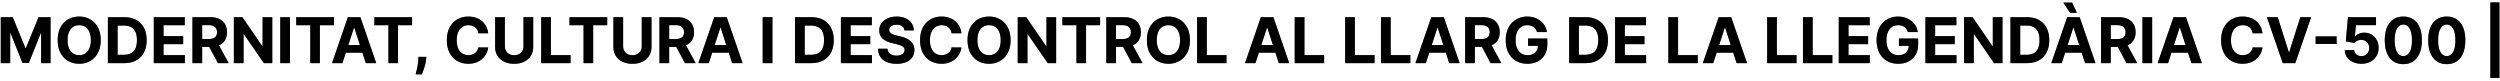 <svg xmlns="http://www.w3.org/2000/svg" width="713" height="23" fill="none"><path fill="#000" d="M.22 4.91h3.414l3.605 8.794h.154l3.605-8.795h3.413V18h-2.684V9.48h-.11L8.23 17.935H6.402L3.014 9.447h-.109V18H.221V4.91Zm28.501 6.544c0 1.428-.27 2.643-.811 3.644-.537 1.001-1.27 1.766-2.2 2.295-.924.524-1.964.786-3.119.786-1.163 0-2.207-.264-3.132-.793-.924-.528-1.655-1.293-2.192-2.294-.537-1.002-.806-2.214-.806-3.638 0-1.427.269-2.642.806-3.643s1.268-1.764 2.192-2.288c.925-.529 1.969-.793 3.132-.793 1.155 0 2.195.264 3.12.793.929.524 1.662 1.287 2.199 2.288.54 1.002.811 2.216.811 3.643Zm-2.806 0c0-.924-.138-1.704-.415-2.339C25.227 8.48 24.84 8 24.343 7.67c-.499-.328-1.083-.492-1.752-.492s-1.253.164-1.751.492c-.499.329-.886.81-1.163 1.445-.273.635-.41 1.415-.41 2.34 0 .924.137 1.704.41 2.339.277.635.664 1.117 1.163 1.445.498.328 1.082.492 1.751.492.67 0 1.253-.164 1.752-.492.498-.329.884-.81 1.157-1.445.277-.635.415-1.415.415-2.34ZM35.412 18h-4.64V4.91h4.679c1.316 0 2.45.261 3.4.785a5.304 5.304 0 0 1 2.193 2.244c.515.976.773 2.143.773 3.503 0 1.363-.258 2.535-.773 3.515a5.316 5.316 0 0 1-2.206 2.257c-.954.524-2.096.786-3.426.786Zm-1.873-2.371h1.758c.818 0 1.507-.145 2.065-.435.562-.294.984-.748 1.265-1.362.286-.618.429-1.414.429-2.39 0-.968-.143-1.758-.429-2.372-.28-.613-.7-1.065-1.259-1.355-.558-.29-1.246-.434-2.065-.434H33.54v8.348ZM43.867 18V4.91h8.821V7.19h-6.053v3.12h5.6v2.281h-5.6v3.126h6.079V18h-8.847Zm11.022 0V4.91h5.164c.99 0 1.833.176 2.532.53.703.35 1.238.846 1.604 1.489.37.64.556 1.391.556 2.256 0 .87-.187 1.618-.562 2.244-.375.622-.919 1.1-1.63 1.432-.708.332-1.564.498-2.57.498h-3.458v-2.224h3.01c.53 0 .968-.072 1.318-.217.349-.145.609-.363.78-.652.174-.29.261-.65.261-1.08 0-.435-.087-.802-.262-1.1a1.607 1.607 0 0 0-.786-.678c-.35-.157-.79-.236-1.323-.236h-1.867V18H54.89Zm7.07-5.957L65.211 18h-3.056l-3.183-5.957h2.985ZM77.65 4.909V18h-2.39l-5.696-8.24h-.096V18h-2.768V4.91h2.43l5.65 8.232h.115V4.909h2.755Zm5.054 0V18h-2.767V4.91h2.767Zm1.779 2.282V4.909h10.751v2.282h-4.007V18h-2.736V7.191h-4.008ZM97.663 18h-2.966l4.519-13.09h3.567L107.296 18h-2.966l-3.279-10.1h-.103L97.663 18Zm-.186-5.146h7.006v2.16h-7.006v-2.16Zm9.296-5.663V4.909h10.751v2.282h-4.007V18h-2.736V7.191h-4.008Zm14.815 9.02-.07.702a9.685 9.685 0 0 1-.32 1.681 17.303 17.303 0 0 1-.486 1.528c-.166.456-.3.814-.402 1.074h-1.764c.063-.251.151-.603.262-1.055.11-.447.215-.95.313-1.508s.16-1.127.185-1.707l.032-.716h2.25Zm17.642-6.719h-2.8a2.728 2.728 0 0 0-.313-.965 2.447 2.447 0 0 0-.607-.729 2.671 2.671 0 0 0-.857-.46 3.268 3.268 0 0 0-1.041-.16c-.678 0-1.268.169-1.771.505-.503.333-.893.818-1.17 1.458-.277.635-.415 1.406-.415 2.313 0 .934.138 1.718.415 2.353.282.635.674 1.114 1.176 1.438.503.324 1.085.486 1.745.486a3.46 3.46 0 0 0 1.03-.147c.319-.098.603-.241.85-.428.247-.192.451-.425.613-.697a2.68 2.68 0 0 0 .345-.933l2.8.012a5.05 5.05 0 0 1-.543 1.739 5.23 5.23 0 0 1-1.157 1.49 5.45 5.45 0 0 1-1.726 1.035c-.665.251-1.417.377-2.256.377-1.168 0-2.212-.264-3.132-.793-.917-.528-1.641-1.293-2.174-2.294-.528-1.002-.792-2.214-.792-3.638 0-1.427.268-2.642.805-3.643s1.266-1.764 2.186-2.288c.921-.529 1.956-.793 3.107-.793.758 0 1.461.107 2.109.32a5.349 5.349 0 0 1 1.732.933 4.81 4.81 0 0 1 1.228 1.49c.319.587.524 1.26.613 2.02Zm10.071-4.583h2.768v8.502c0 .954-.228 1.79-.684 2.505-.452.716-1.085 1.274-1.899 1.675-.814.396-1.762.594-2.844.594-1.087 0-2.037-.198-2.851-.594-.814-.4-1.447-.959-1.899-1.675-.451-.716-.677-1.55-.677-2.505V4.909h2.768v8.265c0 .499.108.942.326 1.33.221.387.532.692.933.914.4.221.867.332 1.4.332.537 0 1.003-.11 1.4-.332.4-.222.709-.527.926-.914.222-.388.333-.831.333-1.33V4.909ZM154.346 18V4.91h2.768v10.808h5.612V18h-8.38Zm8.079-10.809V4.91h10.752v2.282h-4.008V18h-2.736V7.191h-4.008Zm20.608-2.282h2.768v8.502c0 .954-.228 1.79-.684 2.505-.452.716-1.084 1.274-1.898 1.675-.814.396-1.762.594-2.845.594-1.086 0-2.037-.198-2.851-.594-.814-.4-1.446-.959-1.898-1.675-.452-.716-.678-1.55-.678-2.505V4.909h2.768v8.265c0 .499.109.942.326 1.33.222.387.533.692.933.914.401.221.868.332 1.4.332.537 0 1.004-.11 1.4-.332a2.33 2.33 0 0 0 .927-.914c.221-.388.332-.831.332-1.33V4.909ZM188.078 18V4.91h5.165c.989 0 1.832.176 2.531.53.703.35 1.238.846 1.605 1.489.37.64.556 1.391.556 2.256 0 .87-.188 1.618-.563 2.244-.375.622-.918 1.1-1.63 1.432-.707.332-1.564.498-2.569.498h-3.458v-2.224h3.01c.529 0 .968-.072 1.317-.217a1.57 1.57 0 0 0 .78-.652c.175-.29.262-.65.262-1.08 0-.435-.087-.802-.262-1.1a1.612 1.612 0 0 0-.786-.678c-.35-.157-.791-.236-1.324-.236h-1.866V18h-2.768Zm7.07-5.957L198.401 18h-3.055l-3.183-5.957h2.985ZM202.147 18h-2.966L203.7 4.91h3.567L211.78 18h-2.966l-3.279-10.1h-.102L202.147 18Zm-.185-5.146h7.005v2.16h-7.005v-2.16Zm18.327-7.945V18h-2.767V4.91h2.767ZM231.373 18h-4.64V4.91h4.678c1.317 0 2.451.261 3.401.785a5.31 5.31 0 0 1 2.193 2.244c.515.976.773 2.143.773 3.503 0 1.363-.258 2.535-.773 3.515a5.32 5.32 0 0 1-2.206 2.257c-.954.524-2.096.786-3.426.786Zm-1.873-2.371h1.758c.818 0 1.506-.145 2.065-.435.562-.294.984-.748 1.265-1.362.286-.618.429-1.414.429-2.39 0-.968-.143-1.758-.429-2.372-.281-.613-.701-1.065-1.259-1.355-.558-.29-1.246-.434-2.065-.434H229.5v8.348ZM239.828 18V4.91h8.821V7.19h-6.053v3.12h5.599v2.281h-5.599v3.126h6.079V18h-8.847Zm18.123-9.326c-.051-.516-.27-.916-.658-1.202-.388-.285-.914-.428-1.579-.428-.452 0-.833.064-1.144.192-.311.123-.55.296-.716.518a1.246 1.246 0 0 0-.243.754c-.008.234.041.439.147.613.111.175.262.326.454.454.192.124.413.233.665.326.251.09.52.167.805.23l1.176.282a8.321 8.321 0 0 1 1.573.511c.477.213.89.475 1.24.786.349.311.62.678.812 1.1.196.421.296.905.3 1.45-.004.802-.209 1.496-.614 2.085-.4.583-.98 1.037-1.738 1.361-.755.32-1.664.48-2.73.48-1.057 0-1.977-.163-2.761-.486-.78-.324-1.389-.804-1.828-1.439-.435-.639-.663-1.43-.684-2.371h2.678c.03.439.156.805.377 1.1.226.29.526.509.901.658.38.145.808.217 1.285.217.469 0 .876-.068 1.221-.204.35-.137.62-.326.812-.57.192-.242.288-.521.288-.837 0-.294-.088-.54-.262-.741-.171-.2-.422-.371-.755-.512a7.68 7.68 0 0 0-1.208-.383l-1.425-.358c-1.104-.268-1.975-.688-2.615-1.26-.639-.57-.956-1.34-.952-2.307-.004-.792.207-1.485.633-2.077.43-.593 1.02-1.055 1.77-1.387.75-.333 1.603-.499 2.557-.499.972 0 1.82.166 2.544.499.729.332 1.296.794 1.701 1.387.404.592.613 1.278.626 2.058h-2.653Zm16.244.818h-2.8a2.728 2.728 0 0 0-.313-.965 2.462 2.462 0 0 0-.607-.729 2.671 2.671 0 0 0-.857-.46 3.274 3.274 0 0 0-1.042-.16c-.677 0-1.267.169-1.77.505-.503.333-.893.818-1.17 1.458-.277.635-.415 1.406-.415 2.313 0 .934.138 1.718.415 2.353.281.635.673 1.114 1.176 1.438.503.324 1.085.486 1.745.486.371 0 .714-.05 1.029-.147.32-.098.603-.241.851-.428.247-.192.451-.425.613-.697a2.72 2.72 0 0 0 .345-.933l2.8.012c-.072.601-.254 1.18-.543 1.739a5.23 5.23 0 0 1-1.157 1.49 5.45 5.45 0 0 1-1.726 1.035c-.665.251-1.417.377-2.256.377-1.168 0-2.212-.264-3.133-.793-.916-.528-1.64-1.293-2.173-2.294-.528-1.002-.792-2.214-.792-3.638 0-1.427.268-2.642.805-3.643s1.266-1.764 2.186-2.288c.92-.529 1.956-.793 3.107-.793.758 0 1.461.107 2.109.32a5.349 5.349 0 0 1 1.732.933c.503.405.912.901 1.227 1.49.32.587.525 1.26.614 2.02Zm14.015 1.962c0 1.428-.271 2.643-.812 3.644-.537 1.001-1.27 1.766-2.199 2.295-.925.524-1.965.786-3.119.786-1.164 0-2.208-.264-3.132-.793-.925-.528-1.656-1.293-2.193-2.294-.537-1.002-.805-2.214-.805-3.638 0-1.427.268-2.642.805-3.643s1.268-1.764 2.193-2.288c.924-.529 1.968-.793 3.132-.793 1.154 0 2.194.264 3.119.793.929.524 1.662 1.287 2.199 2.288.541 1.002.812 2.216.812 3.643Zm-2.807 0c0-.924-.138-1.704-.415-2.339-.273-.635-.658-1.116-1.157-1.445-.499-.328-1.082-.492-1.751-.492-.669 0-1.253.164-1.752.492-.498.329-.886.81-1.163 1.445-.273.635-.409 1.415-.409 2.34 0 .924.136 1.704.409 2.339.277.635.665 1.117 1.163 1.445.499.328 1.083.492 1.752.492s1.252-.164 1.751-.492c.499-.329.884-.81 1.157-1.445.277-.635.415-1.415.415-2.34Zm15.806-6.545V18h-2.39l-5.696-8.24h-.095V18h-2.768V4.91h2.429l5.65 8.232h.115V4.909h2.755Zm1.789 2.282V4.909h10.751v2.282h-4.008V18h-2.736V7.191h-4.007ZM315.52 18V4.91h5.164c.989 0 1.833.176 2.532.53.703.35 1.238.846 1.604 1.489.371.64.556 1.391.556 2.256 0 .87-.187 1.618-.562 2.244-.375.622-.919 1.1-1.63 1.432-.708.332-1.564.498-2.57.498h-3.458v-2.224h3.011c.528 0 .967-.072 1.316-.217.35-.145.61-.363.78-.652.175-.29.262-.65.262-1.08 0-.435-.087-.802-.262-1.1a1.603 1.603 0 0 0-.786-.678c-.349-.157-.79-.236-1.323-.236h-1.867V18h-2.767Zm7.069-5.957L325.843 18h-3.056l-3.183-5.957h2.985Zm16.773-.588c0 1.427-.271 2.642-.812 3.643-.537 1.001-1.27 1.766-2.199 2.295-.924.524-1.964.786-3.119.786-1.163 0-2.207-.264-3.132-.793-.925-.528-1.656-1.293-2.193-2.294-.537-1.002-.805-2.214-.805-3.638 0-1.427.268-2.642.805-3.643s1.268-1.764 2.193-2.288c.925-.529 1.969-.793 3.132-.793 1.155 0 2.195.264 3.119.793.929.524 1.662 1.287 2.199 2.288.541 1.002.812 2.216.812 3.643Zm-2.806 0c0-.925-.139-1.705-.416-2.34-.272-.635-.658-1.116-1.157-1.445-.498-.328-1.082-.492-1.751-.492-.669 0-1.253.164-1.751.492-.499.329-.887.81-1.164 1.445-.273.635-.409 1.415-.409 2.34 0 .924.136 1.704.409 2.339.277.635.665 1.117 1.164 1.445.498.328 1.082.492 1.751.492.669 0 1.253-.164 1.751-.492.499-.329.885-.81 1.157-1.445.277-.635.416-1.415.416-2.34ZM341.412 18V4.91h2.768v10.808h5.612V18h-8.38Zm16.635 0h-2.965l4.519-13.09h3.567L367.68 18h-2.966l-3.279-10.1h-.102L358.047 18Zm-.185-5.146h7.006v2.16h-7.006v-2.16ZM369.256 18V4.91h2.768v10.808h5.612V18h-8.38Zm14.379 0V4.91h2.768v10.808h5.612V18h-8.38Zm10.213 0V4.91h2.768v10.808h5.612V18h-8.38Zm12.803 0h-2.966l4.519-13.09h3.567L416.284 18h-2.966l-3.279-10.1h-.102L406.651 18Zm-.185-5.146h7.005v2.16h-7.005v-2.16ZM417.859 18V4.91h5.165c.989 0 1.833.176 2.531.53.704.35 1.238.846 1.605 1.489.371.64.556 1.391.556 2.256 0 .87-.188 1.618-.563 2.244-.375.622-.918 1.1-1.629 1.432-.708.332-1.564.498-2.57.498h-3.458v-2.224h3.01c.529 0 .968-.072 1.317-.217.35-.145.61-.363.78-.652.175-.29.262-.65.262-1.08 0-.435-.087-.802-.262-1.1a1.603 1.603 0 0 0-.786-.678c-.35-.157-.791-.236-1.323-.236h-1.867V18h-2.768Zm7.07-5.957L428.183 18h-3.056l-3.183-5.957h2.985Zm13.423-2.902a2.855 2.855 0 0 0-.377-.825 2.554 2.554 0 0 0-1.387-1.004 3.35 3.35 0 0 0-.978-.134c-.669 0-1.257.166-1.764.499-.503.332-.895.816-1.176 1.45-.281.632-.422 1.403-.422 2.315 0 .912.138 1.687.415 2.326.277.64.669 1.128 1.177 1.464.507.333 1.105.499 1.796.499.626 0 1.161-.111 1.604-.333a2.383 2.383 0 0 0 1.023-.952c.239-.41.358-.893.358-1.451l.562.083h-3.375v-2.084h5.478v1.65c0 1.15-.243 2.139-.728 2.965a4.97 4.97 0 0 1-2.007 1.905c-.853.443-1.829.665-2.928.665-1.227 0-2.305-.27-3.234-.812-.929-.545-1.654-1.319-2.174-2.32-.515-1.006-.773-2.199-.773-3.58 0-1.06.153-2.007.46-2.838.311-.835.746-1.542 1.304-2.122a5.63 5.63 0 0 1 1.95-1.323 6.312 6.312 0 0 1 2.409-.454 6.39 6.39 0 0 1 2.071.326 5.52 5.52 0 0 1 1.701.908c.498.392.905.858 1.221 1.4.315.537.517 1.129.607 1.777h-2.813ZM452.172 18h-4.641V4.91h4.679c1.317 0 2.451.261 3.401.785a5.302 5.302 0 0 1 2.192 2.244c.516.976.774 2.143.774 3.503 0 1.363-.258 2.535-.774 3.515a5.312 5.312 0 0 1-2.205 2.257c-.954.524-2.096.786-3.426.786Zm-1.873-2.371h1.758c.818 0 1.506-.145 2.065-.435.562-.294.984-.748 1.265-1.362.286-.618.428-1.414.428-2.39 0-.968-.142-1.758-.428-2.372-.281-.613-.701-1.065-1.259-1.355-.558-.29-1.247-.434-2.065-.434h-1.764v8.348ZM460.627 18V4.91h8.821V7.19h-6.053v3.12h5.599v2.281h-5.599v3.126h6.079V18h-8.847Zm15.188 0V4.91h2.767v10.808h5.613V18h-8.38Zm12.803 0h-2.966l4.519-13.09h3.567L498.251 18h-2.966l-3.279-10.1h-.103L488.618 18Zm-.186-5.146h7.006v2.16h-7.006v-2.16ZM503.992 18V4.91h2.768v10.808h5.612V18h-8.38Zm10.213 0V4.91h2.768v10.808h5.612V18h-8.38Zm10.213 0V4.91h8.821V7.19h-6.053v3.12h5.599v2.281h-5.599v3.126h6.079V18h-8.847Zm19.702-8.86a2.882 2.882 0 0 0-.377-.824 2.322 2.322 0 0 0-.595-.614c-.23-.17-.494-.3-.792-.39a3.35 3.35 0 0 0-.978-.134c-.669 0-1.257.166-1.764.499-.503.332-.895.816-1.177 1.45-.281.632-.421 1.403-.421 2.315 0 .912.138 1.687.415 2.326.277.64.669 1.128 1.176 1.464.507.333 1.106.499 1.796.499.627 0 1.162-.111 1.605-.333a2.38 2.38 0 0 0 1.022-.952c.239-.41.358-.893.358-1.451l.563.083h-3.375v-2.084h5.478v1.65c0 1.15-.243 2.139-.729 2.965a4.97 4.97 0 0 1-2.007 1.905c-.852.443-1.828.665-2.927.665-1.228 0-2.306-.27-3.235-.812-.929-.545-1.653-1.319-2.173-2.32-.516-1.006-.774-2.199-.774-3.58 0-1.06.154-2.007.461-2.838.311-.835.745-1.542 1.304-2.122a5.635 5.635 0 0 1 1.949-1.323 6.32 6.32 0 0 1 2.41-.454c.741 0 1.432.109 2.071.326a5.514 5.514 0 0 1 1.7.908c.499.392.906.858 1.221 1.4.316.537.518 1.129.607 1.777h-2.812Zm5.013 8.86V4.91h8.821V7.19h-6.053v3.12h5.599v2.281h-5.599v3.126h6.078V18h-8.846Zm21.971-13.09V18h-2.391l-5.695-8.24h-.096V18h-2.768V4.91h2.429l5.651 8.232h.115V4.909h2.755ZM578.031 18h-4.64V4.91h4.679c1.316 0 2.45.261 3.4.785a5.305 5.305 0 0 1 2.193 2.244c.515.976.773 2.143.773 3.503 0 1.363-.258 2.535-.773 3.515a5.32 5.32 0 0 1-2.206 2.257c-.954.524-2.096.786-3.426.786Zm-1.873-2.371h1.758c.818 0 1.507-.145 2.065-.435.562-.294.984-.748 1.266-1.362.285-.618.428-1.414.428-2.39 0-.968-.143-1.758-.428-2.372-.282-.613-.701-1.065-1.26-1.355-.558-.29-1.246-.434-2.064-.434h-1.765v8.348ZM588.005 18h-2.966l4.519-13.09h3.567L597.637 18h-2.966l-3.279-10.1h-.102L588.005 18Zm-.186-5.146h7.006v2.16h-7.006v-2.16Zm2.576-9.21L588.446.734h2.512l1.361 2.908h-1.924ZM599.213 18V4.91h5.165c.988 0 1.832.176 2.531.53.703.35 1.238.846 1.604 1.489.371.64.557 1.391.557 2.256 0 .87-.188 1.618-.563 2.244-.375.622-.918 1.1-1.63 1.432-.707.332-1.564.498-2.57.498h-3.458v-2.224h3.011c.528 0 .967-.072 1.317-.217a1.57 1.57 0 0 0 .78-.652c.174-.29.262-.65.262-1.08 0-.435-.088-.802-.262-1.1a1.61 1.61 0 0 0-.787-.678c-.349-.157-.79-.236-1.323-.236h-1.866V18h-2.768Zm7.07-5.957L609.536 18h-3.055l-3.184-5.957h2.986Zm7.51-7.134V18h-2.768V4.91h2.768ZM618.327 18h-2.966l4.519-13.09h3.567L627.96 18h-2.966l-3.279-10.1h-.103L618.327 18Zm-.186-5.146h7.006v2.16h-7.006v-2.16Zm27.111-3.362h-2.8a2.749 2.749 0 0 0-.313-.965 2.462 2.462 0 0 0-.607-.729 2.682 2.682 0 0 0-.857-.46 3.278 3.278 0 0 0-1.042-.16c-.677 0-1.268.169-1.771.505-.502.333-.892.818-1.169 1.458-.277.635-.416 1.406-.416 2.313 0 .934.139 1.718.416 2.353.281.635.673 1.114 1.176 1.438.503.324 1.084.486 1.745.486.371 0 .714-.05 1.029-.147.32-.098.603-.241.85-.428.247-.192.452-.425.614-.697a2.72 2.72 0 0 0 .345-.933l2.8.012c-.073.601-.254 1.18-.544 1.739a5.212 5.212 0 0 1-1.157 1.49 5.434 5.434 0 0 1-1.725 1.035c-.665.251-1.417.377-2.257.377-1.167 0-2.211-.264-3.132-.793-.916-.528-1.641-1.293-2.173-2.294-.529-1.002-.793-2.214-.793-3.638 0-1.427.269-2.642.806-3.643.536-1.001 1.265-1.764 2.186-2.288.92-.529 1.956-.793 3.106-.793.759 0 1.462.107 2.11.32a5.349 5.349 0 0 1 1.732.933c.503.405.912.901 1.227 1.49.32.587.524 1.26.614 2.02Zm4.349-4.583 3.165 9.946h.121l3.17-9.946h3.069L654.613 18h-3.567l-4.519-13.09h3.074Zm16.797 5.465v2.16h-5.97v-2.16h5.97Zm7.076 7.805c-.903 0-1.709-.166-2.416-.499-.703-.332-1.261-.79-1.675-1.374a3.532 3.532 0 0 1-.645-2.007h2.684c.03.507.243.918.64 1.234.396.315.867.473 1.412.473.435 0 .818-.096 1.151-.288.336-.196.598-.467.786-.812.192-.35.288-.75.288-1.202 0-.46-.098-.865-.294-1.214a2.085 2.085 0 0 0-.799-.818 2.353 2.353 0 0 0-1.17-.3c-.384 0-.757.078-1.119.236a2.016 2.016 0 0 0-.837.646l-2.461-.441.62-6.904h8.003v2.263h-5.721l-.339 3.279h.077c.23-.324.577-.592 1.042-.805.464-.213.984-.32 1.559-.32.789 0 1.492.185 2.11.556.618.37 1.106.88 1.464 1.528.357.643.534 1.385.53 2.224.004.882-.2 1.666-.614 2.352a4.326 4.326 0 0 1-1.719 1.611c-.733.388-1.585.582-2.557.582Zm11.953.109c-1.099-.005-2.045-.275-2.838-.812-.788-.537-1.395-1.315-1.822-2.333-.421-1.019-.63-2.244-.626-3.676 0-1.427.211-2.644.633-3.65.426-1.005 1.033-1.77 1.822-2.294.792-.529 1.736-.793 2.831-.793s2.037.264 2.826.793c.792.528 1.402 1.295 1.828 2.3.426 1.002.637 2.217.633 3.644 0 1.436-.214 2.664-.64 3.682-.422 1.019-1.027 1.796-1.815 2.333-.788.537-1.732.806-2.832.806Zm0-2.295c.75 0 1.349-.377 1.796-1.132.448-.754.669-1.885.665-3.394 0-.993-.102-1.82-.307-2.48-.2-.66-.485-1.157-.856-1.49A1.87 1.87 0 0 0 685.427 7c-.745 0-1.342.373-1.789 1.119-.448.746-.674 1.862-.678 3.35 0 1.005.1 1.845.3 2.518.205.669.493 1.172.863 1.508.371.333.806.499 1.304.499Zm12.393 2.295c-1.1-.005-2.046-.275-2.838-.812-.789-.537-1.396-1.315-1.822-2.333-.422-1.019-.631-2.244-.626-3.676 0-1.427.211-2.644.632-3.65.427-1.005 1.034-1.77 1.822-2.294.793-.529 1.737-.793 2.832-.793 1.095 0 2.037.264 2.825.793.793.528 1.402 1.295 1.828 2.3.426 1.002.637 2.217.633 3.644 0 1.436-.213 2.664-.639 3.682-.422 1.019-1.027 1.796-1.815 2.333-.789.537-1.733.806-2.832.806Zm0-2.295c.75 0 1.349-.377 1.796-1.132.447-.754.669-1.885.665-3.394 0-.993-.102-1.82-.307-2.48-.2-.66-.486-1.157-.857-1.49A1.867 1.867 0 0 0 697.82 7c-.746 0-1.342.373-1.79 1.119-.447.746-.673 1.862-.677 3.35 0 1.005.1 1.845.3 2.518.205.669.492 1.172.863 1.508a1.89 1.89 0 0 0 1.304.499ZM712.838.69V22.22h-2.582V.69h2.582Z"/><path fill="#000" fill-opacity=".2" d="M.22 4.91h3.414l3.605 8.794h.154l3.605-8.795h3.413V18h-2.684V9.48h-.11L8.23 17.935H6.402L3.014 9.447h-.109V18H.221V4.91Zm28.501 6.544c0 1.428-.27 2.643-.811 3.644-.537 1.001-1.27 1.766-2.2 2.295-.924.524-1.964.786-3.119.786-1.163 0-2.207-.264-3.132-.793-.924-.528-1.655-1.293-2.192-2.294-.537-1.002-.806-2.214-.806-3.638 0-1.427.269-2.642.806-3.643s1.268-1.764 2.192-2.288c.925-.529 1.969-.793 3.132-.793 1.155 0 2.195.264 3.12.793.929.524 1.662 1.287 2.199 2.288.54 1.002.811 2.216.811 3.643Zm-2.806 0c0-.924-.138-1.704-.415-2.339C25.227 8.48 24.84 8 24.343 7.67c-.499-.328-1.083-.492-1.752-.492s-1.253.164-1.751.492c-.499.329-.886.81-1.163 1.445-.273.635-.41 1.415-.41 2.34 0 .924.137 1.704.41 2.339.277.635.664 1.117 1.163 1.445.498.328 1.082.492 1.751.492.67 0 1.253-.164 1.752-.492.498-.329.884-.81 1.157-1.445.277-.635.415-1.415.415-2.34ZM35.412 18h-4.64V4.91h4.679c1.316 0 2.45.261 3.4.785a5.304 5.304 0 0 1 2.193 2.244c.515.976.773 2.143.773 3.503 0 1.363-.258 2.535-.773 3.515a5.316 5.316 0 0 1-2.206 2.257c-.954.524-2.096.786-3.426.786Zm-1.873-2.371h1.758c.818 0 1.507-.145 2.065-.435.562-.294.984-.748 1.265-1.362.286-.618.429-1.414.429-2.39 0-.968-.143-1.758-.429-2.372-.28-.613-.7-1.065-1.259-1.355-.558-.29-1.246-.434-2.065-.434H33.54v8.348ZM43.867 18V4.91h8.821V7.19h-6.053v3.12h5.6v2.281h-5.6v3.126h6.079V18h-8.847Zm11.022 0V4.91h5.164c.99 0 1.833.176 2.532.53.703.35 1.238.846 1.604 1.489.37.64.556 1.391.556 2.256 0 .87-.187 1.618-.562 2.244-.375.622-.919 1.1-1.63 1.432-.708.332-1.564.498-2.57.498h-3.458v-2.224h3.01c.53 0 .968-.072 1.318-.217.349-.145.609-.363.78-.652.174-.29.261-.65.261-1.08 0-.435-.087-.802-.262-1.1a1.607 1.607 0 0 0-.786-.678c-.35-.157-.79-.236-1.323-.236h-1.867V18H54.89Zm7.07-5.957L65.211 18h-3.056l-3.183-5.957h2.985ZM77.65 4.909V18h-2.39l-5.696-8.24h-.096V18h-2.768V4.91h2.43l5.65 8.232h.115V4.909h2.755Zm5.054 0V18h-2.767V4.91h2.767Zm1.779 2.282V4.909h10.751v2.282h-4.007V18h-2.736V7.191h-4.008ZM97.663 18h-2.966l4.519-13.09h3.567L107.296 18h-2.966l-3.279-10.1h-.103L97.663 18Zm-.186-5.146h7.006v2.16h-7.006v-2.16Zm9.296-5.663V4.909h10.751v2.282h-4.007V18h-2.736V7.191h-4.008Zm14.815 9.02-.07.702a9.685 9.685 0 0 1-.32 1.681 17.303 17.303 0 0 1-.486 1.528c-.166.456-.3.814-.402 1.074h-1.764c.063-.251.151-.603.262-1.055.11-.447.215-.95.313-1.508s.16-1.127.185-1.707l.032-.716h2.25Zm17.642-6.719h-2.8a2.728 2.728 0 0 0-.313-.965 2.447 2.447 0 0 0-.607-.729 2.671 2.671 0 0 0-.857-.46 3.268 3.268 0 0 0-1.041-.16c-.678 0-1.268.169-1.771.505-.503.333-.893.818-1.17 1.458-.277.635-.415 1.406-.415 2.313 0 .934.138 1.718.415 2.353.282.635.674 1.114 1.176 1.438.503.324 1.085.486 1.745.486a3.46 3.46 0 0 0 1.03-.147c.319-.098.603-.241.85-.428.247-.192.451-.425.613-.697a2.68 2.68 0 0 0 .345-.933l2.8.012a5.05 5.05 0 0 1-.543 1.739 5.23 5.23 0 0 1-1.157 1.49 5.45 5.45 0 0 1-1.726 1.035c-.665.251-1.417.377-2.256.377-1.168 0-2.212-.264-3.132-.793-.917-.528-1.641-1.293-2.174-2.294-.528-1.002-.792-2.214-.792-3.638 0-1.427.268-2.642.805-3.643s1.266-1.764 2.186-2.288c.921-.529 1.956-.793 3.107-.793.758 0 1.461.107 2.109.32a5.349 5.349 0 0 1 1.732.933 4.81 4.81 0 0 1 1.228 1.49c.319.587.524 1.26.613 2.02Zm10.071-4.583h2.768v8.502c0 .954-.228 1.79-.684 2.505-.452.716-1.085 1.274-1.899 1.675-.814.396-1.762.594-2.844.594-1.087 0-2.037-.198-2.851-.594-.814-.4-1.447-.959-1.899-1.675-.451-.716-.677-1.55-.677-2.505V4.909h2.768v8.265c0 .499.108.942.326 1.33.221.387.532.692.933.914.4.221.867.332 1.4.332.537 0 1.003-.11 1.4-.332.4-.222.709-.527.926-.914.222-.388.333-.831.333-1.33V4.909ZM154.346 18V4.91h2.768v10.808h5.612V18h-8.38Zm8.079-10.809V4.91h10.752v2.282h-4.008V18h-2.736V7.191h-4.008Zm20.608-2.282h2.768v8.502c0 .954-.228 1.79-.684 2.505-.452.716-1.084 1.274-1.898 1.675-.814.396-1.762.594-2.845.594-1.086 0-2.037-.198-2.851-.594-.814-.4-1.446-.959-1.898-1.675-.452-.716-.678-1.55-.678-2.505V4.909h2.768v8.265c0 .499.109.942.326 1.33.222.387.533.692.933.914.401.221.868.332 1.4.332.537 0 1.004-.11 1.4-.332a2.33 2.33 0 0 0 .927-.914c.221-.388.332-.831.332-1.33V4.909ZM188.078 18V4.91h5.165c.989 0 1.832.176 2.531.53.703.35 1.238.846 1.605 1.489.37.64.556 1.391.556 2.256 0 .87-.188 1.618-.563 2.244-.375.622-.918 1.1-1.63 1.432-.707.332-1.564.498-2.569.498h-3.458v-2.224h3.01c.529 0 .968-.072 1.317-.217a1.57 1.57 0 0 0 .78-.652c.175-.29.262-.65.262-1.08 0-.435-.087-.802-.262-1.1a1.612 1.612 0 0 0-.786-.678c-.35-.157-.791-.236-1.324-.236h-1.866V18h-2.768Zm7.07-5.957L198.401 18h-3.055l-3.183-5.957h2.985ZM202.147 18h-2.966L203.7 4.91h3.567L211.78 18h-2.966l-3.279-10.1h-.102L202.147 18Zm-.185-5.146h7.005v2.16h-7.005v-2.16Zm18.327-7.945V18h-2.767V4.91h2.767ZM231.373 18h-4.64V4.91h4.678c1.317 0 2.451.261 3.401.785a5.31 5.31 0 0 1 2.193 2.244c.515.976.773 2.143.773 3.503 0 1.363-.258 2.535-.773 3.515a5.32 5.32 0 0 1-2.206 2.257c-.954.524-2.096.786-3.426.786Zm-1.873-2.371h1.758c.818 0 1.506-.145 2.065-.435.562-.294.984-.748 1.265-1.362.286-.618.429-1.414.429-2.39 0-.968-.143-1.758-.429-2.372-.281-.613-.701-1.065-1.259-1.355-.558-.29-1.246-.434-2.065-.434H229.5v8.348ZM239.828 18V4.91h8.821V7.19h-6.053v3.12h5.599v2.281h-5.599v3.126h6.079V18h-8.847Zm18.123-9.326c-.051-.516-.27-.916-.658-1.202-.388-.285-.914-.428-1.579-.428-.452 0-.833.064-1.144.192-.311.123-.55.296-.716.518a1.246 1.246 0 0 0-.243.754c-.008.234.041.439.147.613.111.175.262.326.454.454.192.124.413.233.665.326.251.09.52.167.805.23l1.176.282a8.321 8.321 0 0 1 1.573.511c.477.213.89.475 1.24.786.349.311.62.678.812 1.1.196.421.296.905.3 1.45-.004.802-.209 1.496-.614 2.085-.4.583-.98 1.037-1.738 1.361-.755.32-1.664.48-2.73.48-1.057 0-1.977-.163-2.761-.486-.78-.324-1.389-.804-1.828-1.439-.435-.639-.663-1.43-.684-2.371h2.678c.03.439.156.805.377 1.1.226.29.526.509.901.658.38.145.808.217 1.285.217.469 0 .876-.068 1.221-.204.35-.137.62-.326.812-.57.192-.242.288-.521.288-.837 0-.294-.088-.54-.262-.741-.171-.2-.422-.371-.755-.512a7.68 7.68 0 0 0-1.208-.383l-1.425-.358c-1.104-.268-1.975-.688-2.615-1.26-.639-.57-.956-1.34-.952-2.307-.004-.792.207-1.485.633-2.077.43-.593 1.02-1.055 1.77-1.387.75-.333 1.603-.499 2.557-.499.972 0 1.82.166 2.544.499.729.332 1.296.794 1.701 1.387.404.592.613 1.278.626 2.058h-2.653Zm16.244.818h-2.8a2.728 2.728 0 0 0-.313-.965 2.462 2.462 0 0 0-.607-.729 2.671 2.671 0 0 0-.857-.46 3.274 3.274 0 0 0-1.042-.16c-.677 0-1.267.169-1.77.505-.503.333-.893.818-1.17 1.458-.277.635-.415 1.406-.415 2.313 0 .934.138 1.718.415 2.353.281.635.673 1.114 1.176 1.438.503.324 1.085.486 1.745.486.371 0 .714-.05 1.029-.147.32-.098.603-.241.851-.428.247-.192.451-.425.613-.697a2.72 2.72 0 0 0 .345-.933l2.8.012c-.072.601-.254 1.18-.543 1.739a5.23 5.23 0 0 1-1.157 1.49 5.45 5.45 0 0 1-1.726 1.035c-.665.251-1.417.377-2.256.377-1.168 0-2.212-.264-3.133-.793-.916-.528-1.64-1.293-2.173-2.294-.528-1.002-.792-2.214-.792-3.638 0-1.427.268-2.642.805-3.643s1.266-1.764 2.186-2.288c.92-.529 1.956-.793 3.107-.793.758 0 1.461.107 2.109.32a5.349 5.349 0 0 1 1.732.933c.503.405.912.901 1.227 1.49.32.587.525 1.26.614 2.02Zm14.015 1.962c0 1.428-.271 2.643-.812 3.644-.537 1.001-1.27 1.766-2.199 2.295-.925.524-1.965.786-3.119.786-1.164 0-2.208-.264-3.132-.793-.925-.528-1.656-1.293-2.193-2.294-.537-1.002-.805-2.214-.805-3.638 0-1.427.268-2.642.805-3.643s1.268-1.764 2.193-2.288c.924-.529 1.968-.793 3.132-.793 1.154 0 2.194.264 3.119.793.929.524 1.662 1.287 2.199 2.288.541 1.002.812 2.216.812 3.643Zm-2.807 0c0-.924-.138-1.704-.415-2.339-.273-.635-.658-1.116-1.157-1.445-.499-.328-1.082-.492-1.751-.492-.669 0-1.253.164-1.752.492-.498.329-.886.81-1.163 1.445-.273.635-.409 1.415-.409 2.34 0 .924.136 1.704.409 2.339.277.635.665 1.117 1.163 1.445.499.328 1.083.492 1.752.492s1.252-.164 1.751-.492c.499-.329.884-.81 1.157-1.445.277-.635.415-1.415.415-2.34Zm15.806-6.545V18h-2.39l-5.696-8.24h-.095V18h-2.768V4.91h2.429l5.65 8.232h.115V4.909h2.755Zm1.789 2.282V4.909h10.751v2.282h-4.008V18h-2.736V7.191h-4.007ZM315.52 18V4.91h5.164c.989 0 1.833.176 2.532.53.703.35 1.238.846 1.604 1.489.371.64.556 1.391.556 2.256 0 .87-.187 1.618-.562 2.244-.375.622-.919 1.1-1.63 1.432-.708.332-1.564.498-2.57.498h-3.458v-2.224h3.011c.528 0 .967-.072 1.316-.217.35-.145.61-.363.78-.652.175-.29.262-.65.262-1.08 0-.435-.087-.802-.262-1.1a1.603 1.603 0 0 0-.786-.678c-.349-.157-.79-.236-1.323-.236h-1.867V18h-2.767Zm7.069-5.957L325.843 18h-3.056l-3.183-5.957h2.985Zm16.773-.588c0 1.427-.271 2.642-.812 3.643-.537 1.001-1.27 1.766-2.199 2.295-.924.524-1.964.786-3.119.786-1.163 0-2.207-.264-3.132-.793-.925-.528-1.656-1.293-2.193-2.294-.537-1.002-.805-2.214-.805-3.638 0-1.427.268-2.642.805-3.643s1.268-1.764 2.193-2.288c.925-.529 1.969-.793 3.132-.793 1.155 0 2.195.264 3.119.793.929.524 1.662 1.287 2.199 2.288.541 1.002.812 2.216.812 3.643Zm-2.806 0c0-.925-.139-1.705-.416-2.34-.272-.635-.658-1.116-1.157-1.445-.498-.328-1.082-.492-1.751-.492-.669 0-1.253.164-1.751.492-.499.329-.887.81-1.164 1.445-.273.635-.409 1.415-.409 2.34 0 .924.136 1.704.409 2.339.277.635.665 1.117 1.164 1.445.498.328 1.082.492 1.751.492.669 0 1.253-.164 1.751-.492.499-.329.885-.81 1.157-1.445.277-.635.416-1.415.416-2.34ZM341.412 18V4.91h2.768v10.808h5.612V18h-8.38Zm16.635 0h-2.965l4.519-13.09h3.567L367.68 18h-2.966l-3.279-10.1h-.102L358.047 18Zm-.185-5.146h7.006v2.16h-7.006v-2.16ZM369.256 18V4.91h2.768v10.808h5.612V18h-8.38Zm14.379 0V4.91h2.768v10.808h5.612V18h-8.38Zm10.213 0V4.91h2.768v10.808h5.612V18h-8.38Zm12.803 0h-2.966l4.519-13.09h3.567L416.284 18h-2.966l-3.279-10.1h-.102L406.651 18Zm-.185-5.146h7.005v2.16h-7.005v-2.16ZM417.859 18V4.91h5.165c.989 0 1.833.176 2.531.53.704.35 1.238.846 1.605 1.489.371.64.556 1.391.556 2.256 0 .87-.188 1.618-.563 2.244-.375.622-.918 1.1-1.629 1.432-.708.332-1.564.498-2.57.498h-3.458v-2.224h3.01c.529 0 .968-.072 1.317-.217.35-.145.61-.363.78-.652.175-.29.262-.65.262-1.08 0-.435-.087-.802-.262-1.1a1.603 1.603 0 0 0-.786-.678c-.35-.157-.791-.236-1.323-.236h-1.867V18h-2.768Zm7.07-5.957L428.183 18h-3.056l-3.183-5.957h2.985Zm13.423-2.902a2.855 2.855 0 0 0-.377-.825 2.554 2.554 0 0 0-1.387-1.004 3.35 3.35 0 0 0-.978-.134c-.669 0-1.257.166-1.764.499-.503.332-.895.816-1.176 1.45-.281.632-.422 1.403-.422 2.315 0 .912.138 1.687.415 2.326.277.64.669 1.128 1.177 1.464.507.333 1.105.499 1.796.499.626 0 1.161-.111 1.604-.333a2.383 2.383 0 0 0 1.023-.952c.239-.41.358-.893.358-1.451l.562.083h-3.375v-2.084h5.478v1.65c0 1.15-.243 2.139-.728 2.965a4.97 4.97 0 0 1-2.007 1.905c-.853.443-1.829.665-2.928.665-1.227 0-2.305-.27-3.234-.812-.929-.545-1.654-1.319-2.174-2.32-.515-1.006-.773-2.199-.773-3.58 0-1.06.153-2.007.46-2.838.311-.835.746-1.542 1.304-2.122a5.63 5.63 0 0 1 1.95-1.323 6.312 6.312 0 0 1 2.409-.454 6.39 6.39 0 0 1 2.071.326 5.52 5.52 0 0 1 1.701.908c.498.392.905.858 1.221 1.4.315.537.517 1.129.607 1.777h-2.813ZM452.172 18h-4.641V4.91h4.679c1.317 0 2.451.261 3.401.785a5.302 5.302 0 0 1 2.192 2.244c.516.976.774 2.143.774 3.503 0 1.363-.258 2.535-.774 3.515a5.312 5.312 0 0 1-2.205 2.257c-.954.524-2.096.786-3.426.786Zm-1.873-2.371h1.758c.818 0 1.506-.145 2.065-.435.562-.294.984-.748 1.265-1.362.286-.618.428-1.414.428-2.39 0-.968-.142-1.758-.428-2.372-.281-.613-.701-1.065-1.259-1.355-.558-.29-1.247-.434-2.065-.434h-1.764v8.348ZM460.627 18V4.91h8.821V7.19h-6.053v3.12h5.599v2.281h-5.599v3.126h6.079V18h-8.847Zm15.188 0V4.91h2.767v10.808h5.613V18h-8.38Zm12.803 0h-2.966l4.519-13.09h3.567L498.251 18h-2.966l-3.279-10.1h-.103L488.618 18Zm-.186-5.146h7.006v2.16h-7.006v-2.16ZM503.992 18V4.91h2.768v10.808h5.612V18h-8.38Zm10.213 0V4.91h2.768v10.808h5.612V18h-8.38Zm10.213 0V4.91h8.821V7.19h-6.053v3.12h5.599v2.281h-5.599v3.126h6.079V18h-8.847Zm19.702-8.86a2.882 2.882 0 0 0-.377-.824 2.322 2.322 0 0 0-.595-.614c-.23-.17-.494-.3-.792-.39a3.35 3.35 0 0 0-.978-.134c-.669 0-1.257.166-1.764.499-.503.332-.895.816-1.177 1.45-.281.632-.421 1.403-.421 2.315 0 .912.138 1.687.415 2.326.277.64.669 1.128 1.176 1.464.507.333 1.106.499 1.796.499.627 0 1.162-.111 1.605-.333a2.38 2.38 0 0 0 1.022-.952c.239-.41.358-.893.358-1.451l.563.083h-3.375v-2.084h5.478v1.65c0 1.15-.243 2.139-.729 2.965a4.97 4.97 0 0 1-2.007 1.905c-.852.443-1.828.665-2.927.665-1.228 0-2.306-.27-3.235-.812-.929-.545-1.653-1.319-2.173-2.32-.516-1.006-.774-2.199-.774-3.58 0-1.06.154-2.007.461-2.838.311-.835.745-1.542 1.304-2.122a5.635 5.635 0 0 1 1.949-1.323 6.32 6.32 0 0 1 2.41-.454c.741 0 1.432.109 2.071.326a5.514 5.514 0 0 1 1.7.908c.499.392.906.858 1.221 1.4.316.537.518 1.129.607 1.777h-2.812Zm5.013 8.86V4.91h8.821V7.19h-6.053v3.12h5.599v2.281h-5.599v3.126h6.078V18h-8.846Zm21.971-13.09V18h-2.391l-5.695-8.24h-.096V18h-2.768V4.91h2.429l5.651 8.232h.115V4.909h2.755ZM578.031 18h-4.64V4.91h4.679c1.316 0 2.45.261 3.4.785a5.305 5.305 0 0 1 2.193 2.244c.515.976.773 2.143.773 3.503 0 1.363-.258 2.535-.773 3.515a5.32 5.32 0 0 1-2.206 2.257c-.954.524-2.096.786-3.426.786Zm-1.873-2.371h1.758c.818 0 1.507-.145 2.065-.435.562-.294.984-.748 1.266-1.362.285-.618.428-1.414.428-2.39 0-.968-.143-1.758-.428-2.372-.282-.613-.701-1.065-1.26-1.355-.558-.29-1.246-.434-2.064-.434h-1.765v8.348ZM588.005 18h-2.966l4.519-13.09h3.567L597.637 18h-2.966l-3.279-10.1h-.102L588.005 18Zm-.186-5.146h7.006v2.16h-7.006v-2.16Zm2.576-9.21L588.446.734h2.512l1.361 2.908h-1.924ZM599.213 18V4.91h5.165c.988 0 1.832.176 2.531.53.703.35 1.238.846 1.604 1.489.371.64.557 1.391.557 2.256 0 .87-.188 1.618-.563 2.244-.375.622-.918 1.1-1.63 1.432-.707.332-1.564.498-2.57.498h-3.458v-2.224h3.011c.528 0 .967-.072 1.317-.217a1.57 1.57 0 0 0 .78-.652c.174-.29.262-.65.262-1.08 0-.435-.088-.802-.262-1.1a1.61 1.61 0 0 0-.787-.678c-.349-.157-.79-.236-1.323-.236h-1.866V18h-2.768Zm7.07-5.957L609.536 18h-3.055l-3.184-5.957h2.986Zm7.51-7.134V18h-2.768V4.91h2.768ZM618.327 18h-2.966l4.519-13.09h3.567L627.96 18h-2.966l-3.279-10.1h-.103L618.327 18Zm-.186-5.146h7.006v2.16h-7.006v-2.16Zm27.111-3.362h-2.8a2.749 2.749 0 0 0-.313-.965 2.462 2.462 0 0 0-.607-.729 2.682 2.682 0 0 0-.857-.46 3.278 3.278 0 0 0-1.042-.16c-.677 0-1.268.169-1.771.505-.502.333-.892.818-1.169 1.458-.277.635-.416 1.406-.416 2.313 0 .934.139 1.718.416 2.353.281.635.673 1.114 1.176 1.438.503.324 1.084.486 1.745.486.371 0 .714-.05 1.029-.147.32-.098.603-.241.85-.428.247-.192.452-.425.614-.697a2.72 2.72 0 0 0 .345-.933l2.8.012c-.073.601-.254 1.18-.544 1.739a5.212 5.212 0 0 1-1.157 1.49 5.434 5.434 0 0 1-1.725 1.035c-.665.251-1.417.377-2.257.377-1.167 0-2.211-.264-3.132-.793-.916-.528-1.641-1.293-2.173-2.294-.529-1.002-.793-2.214-.793-3.638 0-1.427.269-2.642.806-3.643.536-1.001 1.265-1.764 2.186-2.288.92-.529 1.956-.793 3.106-.793.759 0 1.462.107 2.11.32a5.349 5.349 0 0 1 1.732.933c.503.405.912.901 1.227 1.49.32.587.524 1.26.614 2.02Zm4.349-4.583 3.165 9.946h.121l3.17-9.946h3.069L654.613 18h-3.567l-4.519-13.09h3.074Zm16.797 5.465v2.16h-5.97v-2.16h5.97Zm7.076 7.805c-.903 0-1.709-.166-2.416-.499-.703-.332-1.261-.79-1.675-1.374a3.532 3.532 0 0 1-.645-2.007h2.684c.03.507.243.918.64 1.234.396.315.867.473 1.412.473.435 0 .818-.096 1.151-.288.336-.196.598-.467.786-.812.192-.35.288-.75.288-1.202 0-.46-.098-.865-.294-1.214a2.085 2.085 0 0 0-.799-.818 2.353 2.353 0 0 0-1.17-.3c-.384 0-.757.078-1.119.236a2.016 2.016 0 0 0-.837.646l-2.461-.441.62-6.904h8.003v2.263h-5.721l-.339 3.279h.077c.23-.324.577-.592 1.042-.805.464-.213.984-.32 1.559-.32.789 0 1.492.185 2.11.556.618.37 1.106.88 1.464 1.528.357.643.534 1.385.53 2.224.004.882-.2 1.666-.614 2.352a4.326 4.326 0 0 1-1.719 1.611c-.733.388-1.585.582-2.557.582Zm11.953.109c-1.099-.005-2.045-.275-2.838-.812-.788-.537-1.395-1.315-1.822-2.333-.421-1.019-.63-2.244-.626-3.676 0-1.427.211-2.644.633-3.65.426-1.005 1.033-1.77 1.822-2.294.792-.529 1.736-.793 2.831-.793s2.037.264 2.826.793c.792.528 1.402 1.295 1.828 2.3.426 1.002.637 2.217.633 3.644 0 1.436-.214 2.664-.64 3.682-.422 1.019-1.027 1.796-1.815 2.333-.788.537-1.732.806-2.832.806Zm0-2.295c.75 0 1.349-.377 1.796-1.132.448-.754.669-1.885.665-3.394 0-.993-.102-1.82-.307-2.48-.2-.66-.485-1.157-.856-1.49A1.87 1.87 0 0 0 685.427 7c-.745 0-1.342.373-1.789 1.119-.448.746-.674 1.862-.678 3.35 0 1.005.1 1.845.3 2.518.205.669.493 1.172.863 1.508.371.333.806.499 1.304.499Zm12.393 2.295c-1.1-.005-2.046-.275-2.838-.812-.789-.537-1.396-1.315-1.822-2.333-.422-1.019-.631-2.244-.626-3.676 0-1.427.211-2.644.632-3.65.427-1.005 1.034-1.77 1.822-2.294.793-.529 1.737-.793 2.832-.793 1.095 0 2.037.264 2.825.793.793.528 1.402 1.295 1.828 2.3.426 1.002.637 2.217.633 3.644 0 1.436-.213 2.664-.639 3.682-.422 1.019-1.027 1.796-1.815 2.333-.789.537-1.733.806-2.832.806Zm0-2.295c.75 0 1.349-.377 1.796-1.132.447-.754.669-1.885.665-3.394 0-.993-.102-1.82-.307-2.48-.2-.66-.486-1.157-.857-1.49A1.867 1.867 0 0 0 697.82 7c-.746 0-1.342.373-1.79 1.119-.447.746-.673 1.862-.677 3.35 0 1.005.1 1.845.3 2.518.205.669.492 1.172.863 1.508a1.89 1.89 0 0 0 1.304.499ZM712.838.69V22.22h-2.582V.69h2.582Z"/><path fill="#000" fill-opacity=".2" d="M.22 4.91h3.414l3.605 8.794h.154l3.605-8.795h3.413V18h-2.684V9.48h-.11L8.23 17.935H6.402L3.014 9.447h-.109V18H.221V4.91Zm28.501 6.544c0 1.428-.27 2.643-.811 3.644-.537 1.001-1.27 1.766-2.2 2.295-.924.524-1.964.786-3.119.786-1.163 0-2.207-.264-3.132-.793-.924-.528-1.655-1.293-2.192-2.294-.537-1.002-.806-2.214-.806-3.638 0-1.427.269-2.642.806-3.643s1.268-1.764 2.192-2.288c.925-.529 1.969-.793 3.132-.793 1.155 0 2.195.264 3.12.793.929.524 1.662 1.287 2.199 2.288.54 1.002.811 2.216.811 3.643Zm-2.806 0c0-.924-.138-1.704-.415-2.339C25.227 8.48 24.84 8 24.343 7.67c-.499-.328-1.083-.492-1.752-.492s-1.253.164-1.751.492c-.499.329-.886.81-1.163 1.445-.273.635-.41 1.415-.41 2.34 0 .924.137 1.704.41 2.339.277.635.664 1.117 1.163 1.445.498.328 1.082.492 1.751.492.67 0 1.253-.164 1.752-.492.498-.329.884-.81 1.157-1.445.277-.635.415-1.415.415-2.34ZM35.412 18h-4.64V4.91h4.679c1.316 0 2.45.261 3.4.785a5.304 5.304 0 0 1 2.193 2.244c.515.976.773 2.143.773 3.503 0 1.363-.258 2.535-.773 3.515a5.316 5.316 0 0 1-2.206 2.257c-.954.524-2.096.786-3.426.786Zm-1.873-2.371h1.758c.818 0 1.507-.145 2.065-.435.562-.294.984-.748 1.265-1.362.286-.618.429-1.414.429-2.39 0-.968-.143-1.758-.429-2.372-.28-.613-.7-1.065-1.259-1.355-.558-.29-1.246-.434-2.065-.434H33.54v8.348ZM43.867 18V4.91h8.821V7.19h-6.053v3.12h5.6v2.281h-5.6v3.126h6.079V18h-8.847Zm11.022 0V4.91h5.164c.99 0 1.833.176 2.532.53.703.35 1.238.846 1.604 1.489.37.64.556 1.391.556 2.256 0 .87-.187 1.618-.562 2.244-.375.622-.919 1.1-1.63 1.432-.708.332-1.564.498-2.57.498h-3.458v-2.224h3.01c.53 0 .968-.072 1.318-.217.349-.145.609-.363.78-.652.174-.29.261-.65.261-1.08 0-.435-.087-.802-.262-1.1a1.607 1.607 0 0 0-.786-.678c-.35-.157-.79-.236-1.323-.236h-1.867V18H54.89Zm7.07-5.957L65.211 18h-3.056l-3.183-5.957h2.985ZM77.65 4.909V18h-2.39l-5.696-8.24h-.096V18h-2.768V4.91h2.43l5.65 8.232h.115V4.909h2.755Zm5.054 0V18h-2.767V4.91h2.767Zm1.779 2.282V4.909h10.751v2.282h-4.007V18h-2.736V7.191h-4.008ZM97.663 18h-2.966l4.519-13.09h3.567L107.296 18h-2.966l-3.279-10.1h-.103L97.663 18Zm-.186-5.146h7.006v2.16h-7.006v-2.16Zm9.296-5.663V4.909h10.751v2.282h-4.007V18h-2.736V7.191h-4.008Zm14.815 9.02-.07.702a9.685 9.685 0 0 1-.32 1.681 17.303 17.303 0 0 1-.486 1.528c-.166.456-.3.814-.402 1.074h-1.764c.063-.251.151-.603.262-1.055.11-.447.215-.95.313-1.508s.16-1.127.185-1.707l.032-.716h2.25Zm17.642-6.719h-2.8a2.728 2.728 0 0 0-.313-.965 2.447 2.447 0 0 0-.607-.729 2.671 2.671 0 0 0-.857-.46 3.268 3.268 0 0 0-1.041-.16c-.678 0-1.268.169-1.771.505-.503.333-.893.818-1.17 1.458-.277.635-.415 1.406-.415 2.313 0 .934.138 1.718.415 2.353.282.635.674 1.114 1.176 1.438.503.324 1.085.486 1.745.486a3.46 3.46 0 0 0 1.03-.147c.319-.098.603-.241.85-.428.247-.192.451-.425.613-.697a2.68 2.68 0 0 0 .345-.933l2.8.012a5.05 5.05 0 0 1-.543 1.739 5.23 5.23 0 0 1-1.157 1.49 5.45 5.45 0 0 1-1.726 1.035c-.665.251-1.417.377-2.256.377-1.168 0-2.212-.264-3.132-.793-.917-.528-1.641-1.293-2.174-2.294-.528-1.002-.792-2.214-.792-3.638 0-1.427.268-2.642.805-3.643s1.266-1.764 2.186-2.288c.921-.529 1.956-.793 3.107-.793.758 0 1.461.107 2.109.32a5.349 5.349 0 0 1 1.732.933 4.81 4.81 0 0 1 1.228 1.49c.319.587.524 1.26.613 2.02Zm10.071-4.583h2.768v8.502c0 .954-.228 1.79-.684 2.505-.452.716-1.085 1.274-1.899 1.675-.814.396-1.762.594-2.844.594-1.087 0-2.037-.198-2.851-.594-.814-.4-1.447-.959-1.899-1.675-.451-.716-.677-1.55-.677-2.505V4.909h2.768v8.265c0 .499.108.942.326 1.33.221.387.532.692.933.914.4.221.867.332 1.4.332.537 0 1.003-.11 1.4-.332.4-.222.709-.527.926-.914.222-.388.333-.831.333-1.33V4.909ZM154.346 18V4.91h2.768v10.808h5.612V18h-8.38Zm8.079-10.809V4.91h10.752v2.282h-4.008V18h-2.736V7.191h-4.008Zm20.608-2.282h2.768v8.502c0 .954-.228 1.79-.684 2.505-.452.716-1.084 1.274-1.898 1.675-.814.396-1.762.594-2.845.594-1.086 0-2.037-.198-2.851-.594-.814-.4-1.446-.959-1.898-1.675-.452-.716-.678-1.55-.678-2.505V4.909h2.768v8.265c0 .499.109.942.326 1.33.222.387.533.692.933.914.401.221.868.332 1.4.332.537 0 1.004-.11 1.4-.332a2.33 2.33 0 0 0 .927-.914c.221-.388.332-.831.332-1.33V4.909ZM188.078 18V4.91h5.165c.989 0 1.832.176 2.531.53.703.35 1.238.846 1.605 1.489.37.64.556 1.391.556 2.256 0 .87-.188 1.618-.563 2.244-.375.622-.918 1.1-1.63 1.432-.707.332-1.564.498-2.569.498h-3.458v-2.224h3.01c.529 0 .968-.072 1.317-.217a1.57 1.57 0 0 0 .78-.652c.175-.29.262-.65.262-1.08 0-.435-.087-.802-.262-1.1a1.612 1.612 0 0 0-.786-.678c-.35-.157-.791-.236-1.324-.236h-1.866V18h-2.768Zm7.07-5.957L198.401 18h-3.055l-3.183-5.957h2.985ZM202.147 18h-2.966L203.7 4.91h3.567L211.78 18h-2.966l-3.279-10.1h-.102L202.147 18Zm-.185-5.146h7.005v2.16h-7.005v-2.16Zm18.327-7.945V18h-2.767V4.91h2.767ZM231.373 18h-4.64V4.91h4.678c1.317 0 2.451.261 3.401.785a5.31 5.31 0 0 1 2.193 2.244c.515.976.773 2.143.773 3.503 0 1.363-.258 2.535-.773 3.515a5.32 5.32 0 0 1-2.206 2.257c-.954.524-2.096.786-3.426.786Zm-1.873-2.371h1.758c.818 0 1.506-.145 2.065-.435.562-.294.984-.748 1.265-1.362.286-.618.429-1.414.429-2.39 0-.968-.143-1.758-.429-2.372-.281-.613-.701-1.065-1.259-1.355-.558-.29-1.246-.434-2.065-.434H229.5v8.348ZM239.828 18V4.91h8.821V7.19h-6.053v3.12h5.599v2.281h-5.599v3.126h6.079V18h-8.847Zm18.123-9.326c-.051-.516-.27-.916-.658-1.202-.388-.285-.914-.428-1.579-.428-.452 0-.833.064-1.144.192-.311.123-.55.296-.716.518a1.246 1.246 0 0 0-.243.754c-.008.234.041.439.147.613.111.175.262.326.454.454.192.124.413.233.665.326.251.09.52.167.805.23l1.176.282a8.321 8.321 0 0 1 1.573.511c.477.213.89.475 1.24.786.349.311.62.678.812 1.1.196.421.296.905.3 1.45-.004.802-.209 1.496-.614 2.085-.4.583-.98 1.037-1.738 1.361-.755.32-1.664.48-2.73.48-1.057 0-1.977-.163-2.761-.486-.78-.324-1.389-.804-1.828-1.439-.435-.639-.663-1.43-.684-2.371h2.678c.03.439.156.805.377 1.1.226.29.526.509.901.658.38.145.808.217 1.285.217.469 0 .876-.068 1.221-.204.35-.137.62-.326.812-.57.192-.242.288-.521.288-.837 0-.294-.088-.54-.262-.741-.171-.2-.422-.371-.755-.512a7.68 7.68 0 0 0-1.208-.383l-1.425-.358c-1.104-.268-1.975-.688-2.615-1.26-.639-.57-.956-1.34-.952-2.307-.004-.792.207-1.485.633-2.077.43-.593 1.02-1.055 1.77-1.387.75-.333 1.603-.499 2.557-.499.972 0 1.82.166 2.544.499.729.332 1.296.794 1.701 1.387.404.592.613 1.278.626 2.058h-2.653Zm16.244.818h-2.8a2.728 2.728 0 0 0-.313-.965 2.462 2.462 0 0 0-.607-.729 2.671 2.671 0 0 0-.857-.46 3.274 3.274 0 0 0-1.042-.16c-.677 0-1.267.169-1.77.505-.503.333-.893.818-1.17 1.458-.277.635-.415 1.406-.415 2.313 0 .934.138 1.718.415 2.353.281.635.673 1.114 1.176 1.438.503.324 1.085.486 1.745.486.371 0 .714-.05 1.029-.147.32-.098.603-.241.851-.428.247-.192.451-.425.613-.697a2.72 2.72 0 0 0 .345-.933l2.8.012c-.072.601-.254 1.18-.543 1.739a5.23 5.23 0 0 1-1.157 1.49 5.45 5.45 0 0 1-1.726 1.035c-.665.251-1.417.377-2.256.377-1.168 0-2.212-.264-3.133-.793-.916-.528-1.64-1.293-2.173-2.294-.528-1.002-.792-2.214-.792-3.638 0-1.427.268-2.642.805-3.643s1.266-1.764 2.186-2.288c.92-.529 1.956-.793 3.107-.793.758 0 1.461.107 2.109.32a5.349 5.349 0 0 1 1.732.933c.503.405.912.901 1.227 1.49.32.587.525 1.26.614 2.02Zm14.015 1.962c0 1.428-.271 2.643-.812 3.644-.537 1.001-1.27 1.766-2.199 2.295-.925.524-1.965.786-3.119.786-1.164 0-2.208-.264-3.132-.793-.925-.528-1.656-1.293-2.193-2.294-.537-1.002-.805-2.214-.805-3.638 0-1.427.268-2.642.805-3.643s1.268-1.764 2.193-2.288c.924-.529 1.968-.793 3.132-.793 1.154 0 2.194.264 3.119.793.929.524 1.662 1.287 2.199 2.288.541 1.002.812 2.216.812 3.643Zm-2.807 0c0-.924-.138-1.704-.415-2.339-.273-.635-.658-1.116-1.157-1.445-.499-.328-1.082-.492-1.751-.492-.669 0-1.253.164-1.752.492-.498.329-.886.81-1.163 1.445-.273.635-.409 1.415-.409 2.34 0 .924.136 1.704.409 2.339.277.635.665 1.117 1.163 1.445.499.328 1.083.492 1.752.492s1.252-.164 1.751-.492c.499-.329.884-.81 1.157-1.445.277-.635.415-1.415.415-2.34Zm15.806-6.545V18h-2.39l-5.696-8.24h-.095V18h-2.768V4.91h2.429l5.65 8.232h.115V4.909h2.755Zm1.789 2.282V4.909h10.751v2.282h-4.008V18h-2.736V7.191h-4.007ZM315.52 18V4.91h5.164c.989 0 1.833.176 2.532.53.703.35 1.238.846 1.604 1.489.371.64.556 1.391.556 2.256 0 .87-.187 1.618-.562 2.244-.375.622-.919 1.1-1.63 1.432-.708.332-1.564.498-2.57.498h-3.458v-2.224h3.011c.528 0 .967-.072 1.316-.217.35-.145.61-.363.78-.652.175-.29.262-.65.262-1.08 0-.435-.087-.802-.262-1.1a1.603 1.603 0 0 0-.786-.678c-.349-.157-.79-.236-1.323-.236h-1.867V18h-2.767Zm7.069-5.957L325.843 18h-3.056l-3.183-5.957h2.985Zm16.773-.588c0 1.427-.271 2.642-.812 3.643-.537 1.001-1.27 1.766-2.199 2.295-.924.524-1.964.786-3.119.786-1.163 0-2.207-.264-3.132-.793-.925-.528-1.656-1.293-2.193-2.294-.537-1.002-.805-2.214-.805-3.638 0-1.427.268-2.642.805-3.643s1.268-1.764 2.193-2.288c.925-.529 1.969-.793 3.132-.793 1.155 0 2.195.264 3.119.793.929.524 1.662 1.287 2.199 2.288.541 1.002.812 2.216.812 3.643Zm-2.806 0c0-.925-.139-1.705-.416-2.34-.272-.635-.658-1.116-1.157-1.445-.498-.328-1.082-.492-1.751-.492-.669 0-1.253.164-1.751.492-.499.329-.887.81-1.164 1.445-.273.635-.409 1.415-.409 2.34 0 .924.136 1.704.409 2.339.277.635.665 1.117 1.164 1.445.498.328 1.082.492 1.751.492.669 0 1.253-.164 1.751-.492.499-.329.885-.81 1.157-1.445.277-.635.416-1.415.416-2.34ZM341.412 18V4.91h2.768v10.808h5.612V18h-8.38Zm16.635 0h-2.965l4.519-13.09h3.567L367.68 18h-2.966l-3.279-10.1h-.102L358.047 18Zm-.185-5.146h7.006v2.16h-7.006v-2.16ZM369.256 18V4.91h2.768v10.808h5.612V18h-8.38Zm14.379 0V4.91h2.768v10.808h5.612V18h-8.38Zm10.213 0V4.91h2.768v10.808h5.612V18h-8.38Zm12.803 0h-2.966l4.519-13.09h3.567L416.284 18h-2.966l-3.279-10.1h-.102L406.651 18Zm-.185-5.146h7.005v2.16h-7.005v-2.16ZM417.859 18V4.91h5.165c.989 0 1.833.176 2.531.53.704.35 1.238.846 1.605 1.489.371.64.556 1.391.556 2.256 0 .87-.188 1.618-.563 2.244-.375.622-.918 1.1-1.629 1.432-.708.332-1.564.498-2.57.498h-3.458v-2.224h3.01c.529 0 .968-.072 1.317-.217.35-.145.61-.363.78-.652.175-.29.262-.65.262-1.08 0-.435-.087-.802-.262-1.1a1.603 1.603 0 0 0-.786-.678c-.35-.157-.791-.236-1.323-.236h-1.867V18h-2.768Zm7.07-5.957L428.183 18h-3.056l-3.183-5.957h2.985Zm13.423-2.902a2.855 2.855 0 0 0-.377-.825 2.554 2.554 0 0 0-1.387-1.004 3.35 3.35 0 0 0-.978-.134c-.669 0-1.257.166-1.764.499-.503.332-.895.816-1.176 1.45-.281.632-.422 1.403-.422 2.315 0 .912.138 1.687.415 2.326.277.64.669 1.128 1.177 1.464.507.333 1.105.499 1.796.499.626 0 1.161-.111 1.604-.333a2.383 2.383 0 0 0 1.023-.952c.239-.41.358-.893.358-1.451l.562.083h-3.375v-2.084h5.478v1.65c0 1.15-.243 2.139-.728 2.965a4.97 4.97 0 0 1-2.007 1.905c-.853.443-1.829.665-2.928.665-1.227 0-2.305-.27-3.234-.812-.929-.545-1.654-1.319-2.174-2.32-.515-1.006-.773-2.199-.773-3.58 0-1.06.153-2.007.46-2.838.311-.835.746-1.542 1.304-2.122a5.63 5.63 0 0 1 1.95-1.323 6.312 6.312 0 0 1 2.409-.454 6.39 6.39 0 0 1 2.071.326 5.52 5.52 0 0 1 1.701.908c.498.392.905.858 1.221 1.4.315.537.517 1.129.607 1.777h-2.813ZM452.172 18h-4.641V4.91h4.679c1.317 0 2.451.261 3.401.785a5.302 5.302 0 0 1 2.192 2.244c.516.976.774 2.143.774 3.503 0 1.363-.258 2.535-.774 3.515a5.312 5.312 0 0 1-2.205 2.257c-.954.524-2.096.786-3.426.786Zm-1.873-2.371h1.758c.818 0 1.506-.145 2.065-.435.562-.294.984-.748 1.265-1.362.286-.618.428-1.414.428-2.39 0-.968-.142-1.758-.428-2.372-.281-.613-.701-1.065-1.259-1.355-.558-.29-1.247-.434-2.065-.434h-1.764v8.348ZM460.627 18V4.91h8.821V7.19h-6.053v3.12h5.599v2.281h-5.599v3.126h6.079V18h-8.847Zm15.188 0V4.91h2.767v10.808h5.613V18h-8.38Zm12.803 0h-2.966l4.519-13.09h3.567L498.251 18h-2.966l-3.279-10.1h-.103L488.618 18Zm-.186-5.146h7.006v2.16h-7.006v-2.16ZM503.992 18V4.91h2.768v10.808h5.612V18h-8.38Zm10.213 0V4.91h2.768v10.808h5.612V18h-8.38Zm10.213 0V4.91h8.821V7.19h-6.053v3.12h5.599v2.281h-5.599v3.126h6.079V18h-8.847Zm19.702-8.86a2.882 2.882 0 0 0-.377-.824 2.322 2.322 0 0 0-.595-.614c-.23-.17-.494-.3-.792-.39a3.35 3.35 0 0 0-.978-.134c-.669 0-1.257.166-1.764.499-.503.332-.895.816-1.177 1.45-.281.632-.421 1.403-.421 2.315 0 .912.138 1.687.415 2.326.277.64.669 1.128 1.176 1.464.507.333 1.106.499 1.796.499.627 0 1.162-.111 1.605-.333a2.38 2.38 0 0 0 1.022-.952c.239-.41.358-.893.358-1.451l.563.083h-3.375v-2.084h5.478v1.65c0 1.15-.243 2.139-.729 2.965a4.97 4.97 0 0 1-2.007 1.905c-.852.443-1.828.665-2.927.665-1.228 0-2.306-.27-3.235-.812-.929-.545-1.653-1.319-2.173-2.32-.516-1.006-.774-2.199-.774-3.58 0-1.06.154-2.007.461-2.838.311-.835.745-1.542 1.304-2.122a5.635 5.635 0 0 1 1.949-1.323 6.32 6.32 0 0 1 2.41-.454c.741 0 1.432.109 2.071.326a5.514 5.514 0 0 1 1.7.908c.499.392.906.858 1.221 1.4.316.537.518 1.129.607 1.777h-2.812Zm5.013 8.86V4.91h8.821V7.19h-6.053v3.12h5.599v2.281h-5.599v3.126h6.078V18h-8.846Zm21.971-13.09V18h-2.391l-5.695-8.24h-.096V18h-2.768V4.91h2.429l5.651 8.232h.115V4.909h2.755ZM578.031 18h-4.64V4.91h4.679c1.316 0 2.45.261 3.4.785a5.305 5.305 0 0 1 2.193 2.244c.515.976.773 2.143.773 3.503 0 1.363-.258 2.535-.773 3.515a5.32 5.32 0 0 1-2.206 2.257c-.954.524-2.096.786-3.426.786Zm-1.873-2.371h1.758c.818 0 1.507-.145 2.065-.435.562-.294.984-.748 1.266-1.362.285-.618.428-1.414.428-2.39 0-.968-.143-1.758-.428-2.372-.282-.613-.701-1.065-1.26-1.355-.558-.29-1.246-.434-2.064-.434h-1.765v8.348ZM588.005 18h-2.966l4.519-13.09h3.567L597.637 18h-2.966l-3.279-10.1h-.102L588.005 18Zm-.186-5.146h7.006v2.16h-7.006v-2.16Zm2.576-9.21L588.446.734h2.512l1.361 2.908h-1.924ZM599.213 18V4.91h5.165c.988 0 1.832.176 2.531.53.703.35 1.238.846 1.604 1.489.371.64.557 1.391.557 2.256 0 .87-.188 1.618-.563 2.244-.375.622-.918 1.1-1.63 1.432-.707.332-1.564.498-2.57.498h-3.458v-2.224h3.011c.528 0 .967-.072 1.317-.217a1.57 1.57 0 0 0 .78-.652c.174-.29.262-.65.262-1.08 0-.435-.088-.802-.262-1.1a1.61 1.61 0 0 0-.787-.678c-.349-.157-.79-.236-1.323-.236h-1.866V18h-2.768Zm7.07-5.957L609.536 18h-3.055l-3.184-5.957h2.986Zm7.51-7.134V18h-2.768V4.91h2.768ZM618.327 18h-2.966l4.519-13.09h3.567L627.96 18h-2.966l-3.279-10.1h-.103L618.327 18Zm-.186-5.146h7.006v2.16h-7.006v-2.16Zm27.111-3.362h-2.8a2.749 2.749 0 0 0-.313-.965 2.462 2.462 0 0 0-.607-.729 2.682 2.682 0 0 0-.857-.46 3.278 3.278 0 0 0-1.042-.16c-.677 0-1.268.169-1.771.505-.502.333-.892.818-1.169 1.458-.277.635-.416 1.406-.416 2.313 0 .934.139 1.718.416 2.353.281.635.673 1.114 1.176 1.438.503.324 1.084.486 1.745.486.371 0 .714-.05 1.029-.147.32-.098.603-.241.85-.428.247-.192.452-.425.614-.697a2.72 2.72 0 0 0 .345-.933l2.8.012c-.073.601-.254 1.18-.544 1.739a5.212 5.212 0 0 1-1.157 1.49 5.434 5.434 0 0 1-1.725 1.035c-.665.251-1.417.377-2.257.377-1.167 0-2.211-.264-3.132-.793-.916-.528-1.641-1.293-2.173-2.294-.529-1.002-.793-2.214-.793-3.638 0-1.427.269-2.642.806-3.643.536-1.001 1.265-1.764 2.186-2.288.92-.529 1.956-.793 3.106-.793.759 0 1.462.107 2.11.32a5.349 5.349 0 0 1 1.732.933c.503.405.912.901 1.227 1.49.32.587.524 1.26.614 2.02Zm4.349-4.583 3.165 9.946h.121l3.17-9.946h3.069L654.613 18h-3.567l-4.519-13.09h3.074Zm16.797 5.465v2.16h-5.97v-2.16h5.97Zm7.076 7.805c-.903 0-1.709-.166-2.416-.499-.703-.332-1.261-.79-1.675-1.374a3.532 3.532 0 0 1-.645-2.007h2.684c.03.507.243.918.64 1.234.396.315.867.473 1.412.473.435 0 .818-.096 1.151-.288.336-.196.598-.467.786-.812.192-.35.288-.75.288-1.202 0-.46-.098-.865-.294-1.214a2.085 2.085 0 0 0-.799-.818 2.353 2.353 0 0 0-1.17-.3c-.384 0-.757.078-1.119.236a2.016 2.016 0 0 0-.837.646l-2.461-.441.62-6.904h8.003v2.263h-5.721l-.339 3.279h.077c.23-.324.577-.592 1.042-.805.464-.213.984-.32 1.559-.32.789 0 1.492.185 2.11.556.618.37 1.106.88 1.464 1.528.357.643.534 1.385.53 2.224.004.882-.2 1.666-.614 2.352a4.326 4.326 0 0 1-1.719 1.611c-.733.388-1.585.582-2.557.582Zm11.953.109c-1.099-.005-2.045-.275-2.838-.812-.788-.537-1.395-1.315-1.822-2.333-.421-1.019-.63-2.244-.626-3.676 0-1.427.211-2.644.633-3.65.426-1.005 1.033-1.77 1.822-2.294.792-.529 1.736-.793 2.831-.793s2.037.264 2.826.793c.792.528 1.402 1.295 1.828 2.3.426 1.002.637 2.217.633 3.644 0 1.436-.214 2.664-.64 3.682-.422 1.019-1.027 1.796-1.815 2.333-.788.537-1.732.806-2.832.806Zm0-2.295c.75 0 1.349-.377 1.796-1.132.448-.754.669-1.885.665-3.394 0-.993-.102-1.82-.307-2.48-.2-.66-.485-1.157-.856-1.49A1.87 1.87 0 0 0 685.427 7c-.745 0-1.342.373-1.789 1.119-.448.746-.674 1.862-.678 3.35 0 1.005.1 1.845.3 2.518.205.669.493 1.172.863 1.508.371.333.806.499 1.304.499Zm12.393 2.295c-1.1-.005-2.046-.275-2.838-.812-.789-.537-1.396-1.315-1.822-2.333-.422-1.019-.631-2.244-.626-3.676 0-1.427.211-2.644.632-3.65.427-1.005 1.034-1.77 1.822-2.294.793-.529 1.737-.793 2.832-.793 1.095 0 2.037.264 2.825.793.793.528 1.402 1.295 1.828 2.3.426 1.002.637 2.217.633 3.644 0 1.436-.213 2.664-.639 3.682-.422 1.019-1.027 1.796-1.815 2.333-.789.537-1.733.806-2.832.806Zm0-2.295c.75 0 1.349-.377 1.796-1.132.447-.754.669-1.885.665-3.394 0-.993-.102-1.82-.307-2.48-.2-.66-.486-1.157-.857-1.49A1.867 1.867 0 0 0 697.82 7c-.746 0-1.342.373-1.79 1.119-.447.746-.673 1.862-.677 3.35 0 1.005.1 1.845.3 2.518.205.669.492 1.172.863 1.508a1.89 1.89 0 0 0 1.304.499ZM712.838.69V22.22h-2.582V.69h2.582Z"/><path fill="#000" fill-opacity=".2" d="M.22 4.91h3.414l3.605 8.794h.154l3.605-8.795h3.413V18h-2.684V9.48h-.11L8.23 17.935H6.402L3.014 9.447h-.109V18H.221V4.91Zm28.501 6.544c0 1.428-.27 2.643-.811 3.644-.537 1.001-1.27 1.766-2.2 2.295-.924.524-1.964.786-3.119.786-1.163 0-2.207-.264-3.132-.793-.924-.528-1.655-1.293-2.192-2.294-.537-1.002-.806-2.214-.806-3.638 0-1.427.269-2.642.806-3.643s1.268-1.764 2.192-2.288c.925-.529 1.969-.793 3.132-.793 1.155 0 2.195.264 3.12.793.929.524 1.662 1.287 2.199 2.288.54 1.002.811 2.216.811 3.643Zm-2.806 0c0-.924-.138-1.704-.415-2.339C25.227 8.48 24.84 8 24.343 7.67c-.499-.328-1.083-.492-1.752-.492s-1.253.164-1.751.492c-.499.329-.886.81-1.163 1.445-.273.635-.41 1.415-.41 2.34 0 .924.137 1.704.41 2.339.277.635.664 1.117 1.163 1.445.498.328 1.082.492 1.751.492.67 0 1.253-.164 1.752-.492.498-.329.884-.81 1.157-1.445.277-.635.415-1.415.415-2.34ZM35.412 18h-4.64V4.91h4.679c1.316 0 2.45.261 3.4.785a5.304 5.304 0 0 1 2.193 2.244c.515.976.773 2.143.773 3.503 0 1.363-.258 2.535-.773 3.515a5.316 5.316 0 0 1-2.206 2.257c-.954.524-2.096.786-3.426.786Zm-1.873-2.371h1.758c.818 0 1.507-.145 2.065-.435.562-.294.984-.748 1.265-1.362.286-.618.429-1.414.429-2.39 0-.968-.143-1.758-.429-2.372-.28-.613-.7-1.065-1.259-1.355-.558-.29-1.246-.434-2.065-.434H33.54v8.348ZM43.867 18V4.91h8.821V7.19h-6.053v3.12h5.6v2.281h-5.6v3.126h6.079V18h-8.847Zm11.022 0V4.91h5.164c.99 0 1.833.176 2.532.53.703.35 1.238.846 1.604 1.489.37.64.556 1.391.556 2.256 0 .87-.187 1.618-.562 2.244-.375.622-.919 1.1-1.63 1.432-.708.332-1.564.498-2.57.498h-3.458v-2.224h3.01c.53 0 .968-.072 1.318-.217.349-.145.609-.363.78-.652.174-.29.261-.65.261-1.08 0-.435-.087-.802-.262-1.1a1.607 1.607 0 0 0-.786-.678c-.35-.157-.79-.236-1.323-.236h-1.867V18H54.89Zm7.07-5.957L65.211 18h-3.056l-3.183-5.957h2.985ZM77.65 4.909V18h-2.39l-5.696-8.24h-.096V18h-2.768V4.91h2.43l5.65 8.232h.115V4.909h2.755Zm5.054 0V18h-2.767V4.91h2.767Zm1.779 2.282V4.909h10.751v2.282h-4.007V18h-2.736V7.191h-4.008ZM97.663 18h-2.966l4.519-13.09h3.567L107.296 18h-2.966l-3.279-10.1h-.103L97.663 18Zm-.186-5.146h7.006v2.16h-7.006v-2.16Zm9.296-5.663V4.909h10.751v2.282h-4.007V18h-2.736V7.191h-4.008Zm14.815 9.02-.07.702a9.685 9.685 0 0 1-.32 1.681 17.303 17.303 0 0 1-.486 1.528c-.166.456-.3.814-.402 1.074h-1.764c.063-.251.151-.603.262-1.055.11-.447.215-.95.313-1.508s.16-1.127.185-1.707l.032-.716h2.25Zm17.642-6.719h-2.8a2.728 2.728 0 0 0-.313-.965 2.447 2.447 0 0 0-.607-.729 2.671 2.671 0 0 0-.857-.46 3.268 3.268 0 0 0-1.041-.16c-.678 0-1.268.169-1.771.505-.503.333-.893.818-1.17 1.458-.277.635-.415 1.406-.415 2.313 0 .934.138 1.718.415 2.353.282.635.674 1.114 1.176 1.438.503.324 1.085.486 1.745.486a3.46 3.46 0 0 0 1.03-.147c.319-.098.603-.241.85-.428.247-.192.451-.425.613-.697a2.68 2.68 0 0 0 .345-.933l2.8.012a5.05 5.05 0 0 1-.543 1.739 5.23 5.23 0 0 1-1.157 1.49 5.45 5.45 0 0 1-1.726 1.035c-.665.251-1.417.377-2.256.377-1.168 0-2.212-.264-3.132-.793-.917-.528-1.641-1.293-2.174-2.294-.528-1.002-.792-2.214-.792-3.638 0-1.427.268-2.642.805-3.643s1.266-1.764 2.186-2.288c.921-.529 1.956-.793 3.107-.793.758 0 1.461.107 2.109.32a5.349 5.349 0 0 1 1.732.933 4.81 4.81 0 0 1 1.228 1.49c.319.587.524 1.26.613 2.02Zm10.071-4.583h2.768v8.502c0 .954-.228 1.79-.684 2.505-.452.716-1.085 1.274-1.899 1.675-.814.396-1.762.594-2.844.594-1.087 0-2.037-.198-2.851-.594-.814-.4-1.447-.959-1.899-1.675-.451-.716-.677-1.55-.677-2.505V4.909h2.768v8.265c0 .499.108.942.326 1.33.221.387.532.692.933.914.4.221.867.332 1.4.332.537 0 1.003-.11 1.4-.332.4-.222.709-.527.926-.914.222-.388.333-.831.333-1.33V4.909ZM154.346 18V4.91h2.768v10.808h5.612V18h-8.38Zm8.079-10.809V4.91h10.752v2.282h-4.008V18h-2.736V7.191h-4.008Zm20.608-2.282h2.768v8.502c0 .954-.228 1.79-.684 2.505-.452.716-1.084 1.274-1.898 1.675-.814.396-1.762.594-2.845.594-1.086 0-2.037-.198-2.851-.594-.814-.4-1.446-.959-1.898-1.675-.452-.716-.678-1.55-.678-2.505V4.909h2.768v8.265c0 .499.109.942.326 1.33.222.387.533.692.933.914.401.221.868.332 1.4.332.537 0 1.004-.11 1.4-.332a2.33 2.33 0 0 0 .927-.914c.221-.388.332-.831.332-1.33V4.909ZM188.078 18V4.91h5.165c.989 0 1.832.176 2.531.53.703.35 1.238.846 1.605 1.489.37.64.556 1.391.556 2.256 0 .87-.188 1.618-.563 2.244-.375.622-.918 1.1-1.63 1.432-.707.332-1.564.498-2.569.498h-3.458v-2.224h3.01c.529 0 .968-.072 1.317-.217a1.57 1.57 0 0 0 .78-.652c.175-.29.262-.65.262-1.08 0-.435-.087-.802-.262-1.1a1.612 1.612 0 0 0-.786-.678c-.35-.157-.791-.236-1.324-.236h-1.866V18h-2.768Zm7.07-5.957L198.401 18h-3.055l-3.183-5.957h2.985ZM202.147 18h-2.966L203.7 4.91h3.567L211.78 18h-2.966l-3.279-10.1h-.102L202.147 18Zm-.185-5.146h7.005v2.16h-7.005v-2.16Zm18.327-7.945V18h-2.767V4.91h2.767ZM231.373 18h-4.64V4.91h4.678c1.317 0 2.451.261 3.401.785a5.31 5.31 0 0 1 2.193 2.244c.515.976.773 2.143.773 3.503 0 1.363-.258 2.535-.773 3.515a5.32 5.32 0 0 1-2.206 2.257c-.954.524-2.096.786-3.426.786Zm-1.873-2.371h1.758c.818 0 1.506-.145 2.065-.435.562-.294.984-.748 1.265-1.362.286-.618.429-1.414.429-2.39 0-.968-.143-1.758-.429-2.372-.281-.613-.701-1.065-1.259-1.355-.558-.29-1.246-.434-2.065-.434H229.5v8.348ZM239.828 18V4.91h8.821V7.19h-6.053v3.12h5.599v2.281h-5.599v3.126h6.079V18h-8.847Zm18.123-9.326c-.051-.516-.27-.916-.658-1.202-.388-.285-.914-.428-1.579-.428-.452 0-.833.064-1.144.192-.311.123-.55.296-.716.518a1.246 1.246 0 0 0-.243.754c-.008.234.041.439.147.613.111.175.262.326.454.454.192.124.413.233.665.326.251.09.52.167.805.23l1.176.282a8.321 8.321 0 0 1 1.573.511c.477.213.89.475 1.24.786.349.311.62.678.812 1.1.196.421.296.905.3 1.45-.004.802-.209 1.496-.614 2.085-.4.583-.98 1.037-1.738 1.361-.755.32-1.664.48-2.73.48-1.057 0-1.977-.163-2.761-.486-.78-.324-1.389-.804-1.828-1.439-.435-.639-.663-1.43-.684-2.371h2.678c.03.439.156.805.377 1.1.226.29.526.509.901.658.38.145.808.217 1.285.217.469 0 .876-.068 1.221-.204.35-.137.62-.326.812-.57.192-.242.288-.521.288-.837 0-.294-.088-.54-.262-.741-.171-.2-.422-.371-.755-.512a7.68 7.68 0 0 0-1.208-.383l-1.425-.358c-1.104-.268-1.975-.688-2.615-1.26-.639-.57-.956-1.34-.952-2.307-.004-.792.207-1.485.633-2.077.43-.593 1.02-1.055 1.77-1.387.75-.333 1.603-.499 2.557-.499.972 0 1.82.166 2.544.499.729.332 1.296.794 1.701 1.387.404.592.613 1.278.626 2.058h-2.653Zm16.244.818h-2.8a2.728 2.728 0 0 0-.313-.965 2.462 2.462 0 0 0-.607-.729 2.671 2.671 0 0 0-.857-.46 3.274 3.274 0 0 0-1.042-.16c-.677 0-1.267.169-1.77.505-.503.333-.893.818-1.17 1.458-.277.635-.415 1.406-.415 2.313 0 .934.138 1.718.415 2.353.281.635.673 1.114 1.176 1.438.503.324 1.085.486 1.745.486.371 0 .714-.05 1.029-.147.32-.098.603-.241.851-.428.247-.192.451-.425.613-.697a2.72 2.72 0 0 0 .345-.933l2.8.012c-.072.601-.254 1.18-.543 1.739a5.23 5.23 0 0 1-1.157 1.49 5.45 5.45 0 0 1-1.726 1.035c-.665.251-1.417.377-2.256.377-1.168 0-2.212-.264-3.133-.793-.916-.528-1.64-1.293-2.173-2.294-.528-1.002-.792-2.214-.792-3.638 0-1.427.268-2.642.805-3.643s1.266-1.764 2.186-2.288c.92-.529 1.956-.793 3.107-.793.758 0 1.461.107 2.109.32a5.349 5.349 0 0 1 1.732.933c.503.405.912.901 1.227 1.49.32.587.525 1.26.614 2.02Zm14.015 1.962c0 1.428-.271 2.643-.812 3.644-.537 1.001-1.27 1.766-2.199 2.295-.925.524-1.965.786-3.119.786-1.164 0-2.208-.264-3.132-.793-.925-.528-1.656-1.293-2.193-2.294-.537-1.002-.805-2.214-.805-3.638 0-1.427.268-2.642.805-3.643s1.268-1.764 2.193-2.288c.924-.529 1.968-.793 3.132-.793 1.154 0 2.194.264 3.119.793.929.524 1.662 1.287 2.199 2.288.541 1.002.812 2.216.812 3.643Zm-2.807 0c0-.924-.138-1.704-.415-2.339-.273-.635-.658-1.116-1.157-1.445-.499-.328-1.082-.492-1.751-.492-.669 0-1.253.164-1.752.492-.498.329-.886.81-1.163 1.445-.273.635-.409 1.415-.409 2.34 0 .924.136 1.704.409 2.339.277.635.665 1.117 1.163 1.445.499.328 1.083.492 1.752.492s1.252-.164 1.751-.492c.499-.329.884-.81 1.157-1.445.277-.635.415-1.415.415-2.34Zm15.806-6.545V18h-2.39l-5.696-8.24h-.095V18h-2.768V4.91h2.429l5.65 8.232h.115V4.909h2.755Zm1.789 2.282V4.909h10.751v2.282h-4.008V18h-2.736V7.191h-4.007ZM315.52 18V4.91h5.164c.989 0 1.833.176 2.532.53.703.35 1.238.846 1.604 1.489.371.64.556 1.391.556 2.256 0 .87-.187 1.618-.562 2.244-.375.622-.919 1.1-1.63 1.432-.708.332-1.564.498-2.57.498h-3.458v-2.224h3.011c.528 0 .967-.072 1.316-.217.35-.145.61-.363.78-.652.175-.29.262-.65.262-1.08 0-.435-.087-.802-.262-1.1a1.603 1.603 0 0 0-.786-.678c-.349-.157-.79-.236-1.323-.236h-1.867V18h-2.767Zm7.069-5.957L325.843 18h-3.056l-3.183-5.957h2.985Zm16.773-.588c0 1.427-.271 2.642-.812 3.643-.537 1.001-1.27 1.766-2.199 2.295-.924.524-1.964.786-3.119.786-1.163 0-2.207-.264-3.132-.793-.925-.528-1.656-1.293-2.193-2.294-.537-1.002-.805-2.214-.805-3.638 0-1.427.268-2.642.805-3.643s1.268-1.764 2.193-2.288c.925-.529 1.969-.793 3.132-.793 1.155 0 2.195.264 3.119.793.929.524 1.662 1.287 2.199 2.288.541 1.002.812 2.216.812 3.643Zm-2.806 0c0-.925-.139-1.705-.416-2.34-.272-.635-.658-1.116-1.157-1.445-.498-.328-1.082-.492-1.751-.492-.669 0-1.253.164-1.751.492-.499.329-.887.81-1.164 1.445-.273.635-.409 1.415-.409 2.34 0 .924.136 1.704.409 2.339.277.635.665 1.117 1.164 1.445.498.328 1.082.492 1.751.492.669 0 1.253-.164 1.751-.492.499-.329.885-.81 1.157-1.445.277-.635.416-1.415.416-2.34ZM341.412 18V4.91h2.768v10.808h5.612V18h-8.38Zm16.635 0h-2.965l4.519-13.09h3.567L367.68 18h-2.966l-3.279-10.1h-.102L358.047 18Zm-.185-5.146h7.006v2.16h-7.006v-2.16ZM369.256 18V4.91h2.768v10.808h5.612V18h-8.38Zm14.379 0V4.91h2.768v10.808h5.612V18h-8.38Zm10.213 0V4.91h2.768v10.808h5.612V18h-8.38Zm12.803 0h-2.966l4.519-13.09h3.567L416.284 18h-2.966l-3.279-10.1h-.102L406.651 18Zm-.185-5.146h7.005v2.16h-7.005v-2.16ZM417.859 18V4.91h5.165c.989 0 1.833.176 2.531.53.704.35 1.238.846 1.605 1.489.371.64.556 1.391.556 2.256 0 .87-.188 1.618-.563 2.244-.375.622-.918 1.1-1.629 1.432-.708.332-1.564.498-2.57.498h-3.458v-2.224h3.01c.529 0 .968-.072 1.317-.217.35-.145.61-.363.78-.652.175-.29.262-.65.262-1.08 0-.435-.087-.802-.262-1.1a1.603 1.603 0 0 0-.786-.678c-.35-.157-.791-.236-1.323-.236h-1.867V18h-2.768Zm7.07-5.957L428.183 18h-3.056l-3.183-5.957h2.985Zm13.423-2.902a2.855 2.855 0 0 0-.377-.825 2.554 2.554 0 0 0-1.387-1.004 3.35 3.35 0 0 0-.978-.134c-.669 0-1.257.166-1.764.499-.503.332-.895.816-1.176 1.45-.281.632-.422 1.403-.422 2.315 0 .912.138 1.687.415 2.326.277.64.669 1.128 1.177 1.464.507.333 1.105.499 1.796.499.626 0 1.161-.111 1.604-.333a2.383 2.383 0 0 0 1.023-.952c.239-.41.358-.893.358-1.451l.562.083h-3.375v-2.084h5.478v1.65c0 1.15-.243 2.139-.728 2.965a4.97 4.97 0 0 1-2.007 1.905c-.853.443-1.829.665-2.928.665-1.227 0-2.305-.27-3.234-.812-.929-.545-1.654-1.319-2.174-2.32-.515-1.006-.773-2.199-.773-3.58 0-1.06.153-2.007.46-2.838.311-.835.746-1.542 1.304-2.122a5.63 5.63 0 0 1 1.95-1.323 6.312 6.312 0 0 1 2.409-.454 6.39 6.39 0 0 1 2.071.326 5.52 5.52 0 0 1 1.701.908c.498.392.905.858 1.221 1.4.315.537.517 1.129.607 1.777h-2.813ZM452.172 18h-4.641V4.91h4.679c1.317 0 2.451.261 3.401.785a5.302 5.302 0 0 1 2.192 2.244c.516.976.774 2.143.774 3.503 0 1.363-.258 2.535-.774 3.515a5.312 5.312 0 0 1-2.205 2.257c-.954.524-2.096.786-3.426.786Zm-1.873-2.371h1.758c.818 0 1.506-.145 2.065-.435.562-.294.984-.748 1.265-1.362.286-.618.428-1.414.428-2.39 0-.968-.142-1.758-.428-2.372-.281-.613-.701-1.065-1.259-1.355-.558-.29-1.247-.434-2.065-.434h-1.764v8.348ZM460.627 18V4.91h8.821V7.19h-6.053v3.12h5.599v2.281h-5.599v3.126h6.079V18h-8.847Zm15.188 0V4.91h2.767v10.808h5.613V18h-8.38Zm12.803 0h-2.966l4.519-13.09h3.567L498.251 18h-2.966l-3.279-10.1h-.103L488.618 18Zm-.186-5.146h7.006v2.16h-7.006v-2.16ZM503.992 18V4.91h2.768v10.808h5.612V18h-8.38Zm10.213 0V4.91h2.768v10.808h5.612V18h-8.38Zm10.213 0V4.91h8.821V7.19h-6.053v3.12h5.599v2.281h-5.599v3.126h6.079V18h-8.847Zm19.702-8.86a2.882 2.882 0 0 0-.377-.824 2.322 2.322 0 0 0-.595-.614c-.23-.17-.494-.3-.792-.39a3.35 3.35 0 0 0-.978-.134c-.669 0-1.257.166-1.764.499-.503.332-.895.816-1.177 1.45-.281.632-.421 1.403-.421 2.315 0 .912.138 1.687.415 2.326.277.64.669 1.128 1.176 1.464.507.333 1.106.499 1.796.499.627 0 1.162-.111 1.605-.333a2.38 2.38 0 0 0 1.022-.952c.239-.41.358-.893.358-1.451l.563.083h-3.375v-2.084h5.478v1.65c0 1.15-.243 2.139-.729 2.965a4.97 4.97 0 0 1-2.007 1.905c-.852.443-1.828.665-2.927.665-1.228 0-2.306-.27-3.235-.812-.929-.545-1.653-1.319-2.173-2.32-.516-1.006-.774-2.199-.774-3.58 0-1.06.154-2.007.461-2.838.311-.835.745-1.542 1.304-2.122a5.635 5.635 0 0 1 1.949-1.323 6.32 6.32 0 0 1 2.41-.454c.741 0 1.432.109 2.071.326a5.514 5.514 0 0 1 1.7.908c.499.392.906.858 1.221 1.4.316.537.518 1.129.607 1.777h-2.812Zm5.013 8.86V4.91h8.821V7.19h-6.053v3.12h5.599v2.281h-5.599v3.126h6.078V18h-8.846Zm21.971-13.09V18h-2.391l-5.695-8.24h-.096V18h-2.768V4.91h2.429l5.651 8.232h.115V4.909h2.755ZM578.031 18h-4.64V4.91h4.679c1.316 0 2.45.261 3.4.785a5.305 5.305 0 0 1 2.193 2.244c.515.976.773 2.143.773 3.503 0 1.363-.258 2.535-.773 3.515a5.32 5.32 0 0 1-2.206 2.257c-.954.524-2.096.786-3.426.786Zm-1.873-2.371h1.758c.818 0 1.507-.145 2.065-.435.562-.294.984-.748 1.266-1.362.285-.618.428-1.414.428-2.39 0-.968-.143-1.758-.428-2.372-.282-.613-.701-1.065-1.26-1.355-.558-.29-1.246-.434-2.064-.434h-1.765v8.348ZM588.005 18h-2.966l4.519-13.09h3.567L597.637 18h-2.966l-3.279-10.1h-.102L588.005 18Zm-.186-5.146h7.006v2.16h-7.006v-2.16Zm2.576-9.21L588.446.734h2.512l1.361 2.908h-1.924ZM599.213 18V4.91h5.165c.988 0 1.832.176 2.531.53.703.35 1.238.846 1.604 1.489.371.64.557 1.391.557 2.256 0 .87-.188 1.618-.563 2.244-.375.622-.918 1.1-1.63 1.432-.707.332-1.564.498-2.57.498h-3.458v-2.224h3.011c.528 0 .967-.072 1.317-.217a1.57 1.57 0 0 0 .78-.652c.174-.29.262-.65.262-1.08 0-.435-.088-.802-.262-1.1a1.61 1.61 0 0 0-.787-.678c-.349-.157-.79-.236-1.323-.236h-1.866V18h-2.768Zm7.07-5.957L609.536 18h-3.055l-3.184-5.957h2.986Zm7.51-7.134V18h-2.768V4.91h2.768ZM618.327 18h-2.966l4.519-13.09h3.567L627.96 18h-2.966l-3.279-10.1h-.103L618.327 18Zm-.186-5.146h7.006v2.16h-7.006v-2.16Zm27.111-3.362h-2.8a2.749 2.749 0 0 0-.313-.965 2.462 2.462 0 0 0-.607-.729 2.682 2.682 0 0 0-.857-.46 3.278 3.278 0 0 0-1.042-.16c-.677 0-1.268.169-1.771.505-.502.333-.892.818-1.169 1.458-.277.635-.416 1.406-.416 2.313 0 .934.139 1.718.416 2.353.281.635.673 1.114 1.176 1.438.503.324 1.084.486 1.745.486.371 0 .714-.05 1.029-.147.32-.098.603-.241.85-.428.247-.192.452-.425.614-.697a2.72 2.72 0 0 0 .345-.933l2.8.012c-.073.601-.254 1.18-.544 1.739a5.212 5.212 0 0 1-1.157 1.49 5.434 5.434 0 0 1-1.725 1.035c-.665.251-1.417.377-2.257.377-1.167 0-2.211-.264-3.132-.793-.916-.528-1.641-1.293-2.173-2.294-.529-1.002-.793-2.214-.793-3.638 0-1.427.269-2.642.806-3.643.536-1.001 1.265-1.764 2.186-2.288.92-.529 1.956-.793 3.106-.793.759 0 1.462.107 2.11.32a5.349 5.349 0 0 1 1.732.933c.503.405.912.901 1.227 1.49.32.587.524 1.26.614 2.02Zm4.349-4.583 3.165 9.946h.121l3.17-9.946h3.069L654.613 18h-3.567l-4.519-13.09h3.074Zm16.797 5.465v2.16h-5.97v-2.16h5.97Zm7.076 7.805c-.903 0-1.709-.166-2.416-.499-.703-.332-1.261-.79-1.675-1.374a3.532 3.532 0 0 1-.645-2.007h2.684c.03.507.243.918.64 1.234.396.315.867.473 1.412.473.435 0 .818-.096 1.151-.288.336-.196.598-.467.786-.812.192-.35.288-.75.288-1.202 0-.46-.098-.865-.294-1.214a2.085 2.085 0 0 0-.799-.818 2.353 2.353 0 0 0-1.17-.3c-.384 0-.757.078-1.119.236a2.016 2.016 0 0 0-.837.646l-2.461-.441.62-6.904h8.003v2.263h-5.721l-.339 3.279h.077c.23-.324.577-.592 1.042-.805.464-.213.984-.32 1.559-.32.789 0 1.492.185 2.11.556.618.37 1.106.88 1.464 1.528.357.643.534 1.385.53 2.224.004.882-.2 1.666-.614 2.352a4.326 4.326 0 0 1-1.719 1.611c-.733.388-1.585.582-2.557.582Zm11.953.109c-1.099-.005-2.045-.275-2.838-.812-.788-.537-1.395-1.315-1.822-2.333-.421-1.019-.63-2.244-.626-3.676 0-1.427.211-2.644.633-3.65.426-1.005 1.033-1.77 1.822-2.294.792-.529 1.736-.793 2.831-.793s2.037.264 2.826.793c.792.528 1.402 1.295 1.828 2.3.426 1.002.637 2.217.633 3.644 0 1.436-.214 2.664-.64 3.682-.422 1.019-1.027 1.796-1.815 2.333-.788.537-1.732.806-2.832.806Zm0-2.295c.75 0 1.349-.377 1.796-1.132.448-.754.669-1.885.665-3.394 0-.993-.102-1.82-.307-2.48-.2-.66-.485-1.157-.856-1.49A1.87 1.87 0 0 0 685.427 7c-.745 0-1.342.373-1.789 1.119-.448.746-.674 1.862-.678 3.35 0 1.005.1 1.845.3 2.518.205.669.493 1.172.863 1.508.371.333.806.499 1.304.499Zm12.393 2.295c-1.1-.005-2.046-.275-2.838-.812-.789-.537-1.396-1.315-1.822-2.333-.422-1.019-.631-2.244-.626-3.676 0-1.427.211-2.644.632-3.65.427-1.005 1.034-1.77 1.822-2.294.793-.529 1.737-.793 2.832-.793 1.095 0 2.037.264 2.825.793.793.528 1.402 1.295 1.828 2.3.426 1.002.637 2.217.633 3.644 0 1.436-.213 2.664-.639 3.682-.422 1.019-1.027 1.796-1.815 2.333-.789.537-1.733.806-2.832.806Zm0-2.295c.75 0 1.349-.377 1.796-1.132.447-.754.669-1.885.665-3.394 0-.993-.102-1.82-.307-2.48-.2-.66-.486-1.157-.857-1.49A1.867 1.867 0 0 0 697.82 7c-.746 0-1.342.373-1.79 1.119-.447.746-.673 1.862-.677 3.35 0 1.005.1 1.845.3 2.518.205.669.492 1.172.863 1.508a1.89 1.89 0 0 0 1.304.499ZM712.838.69V22.22h-2.582V.69h2.582Z"/></svg>